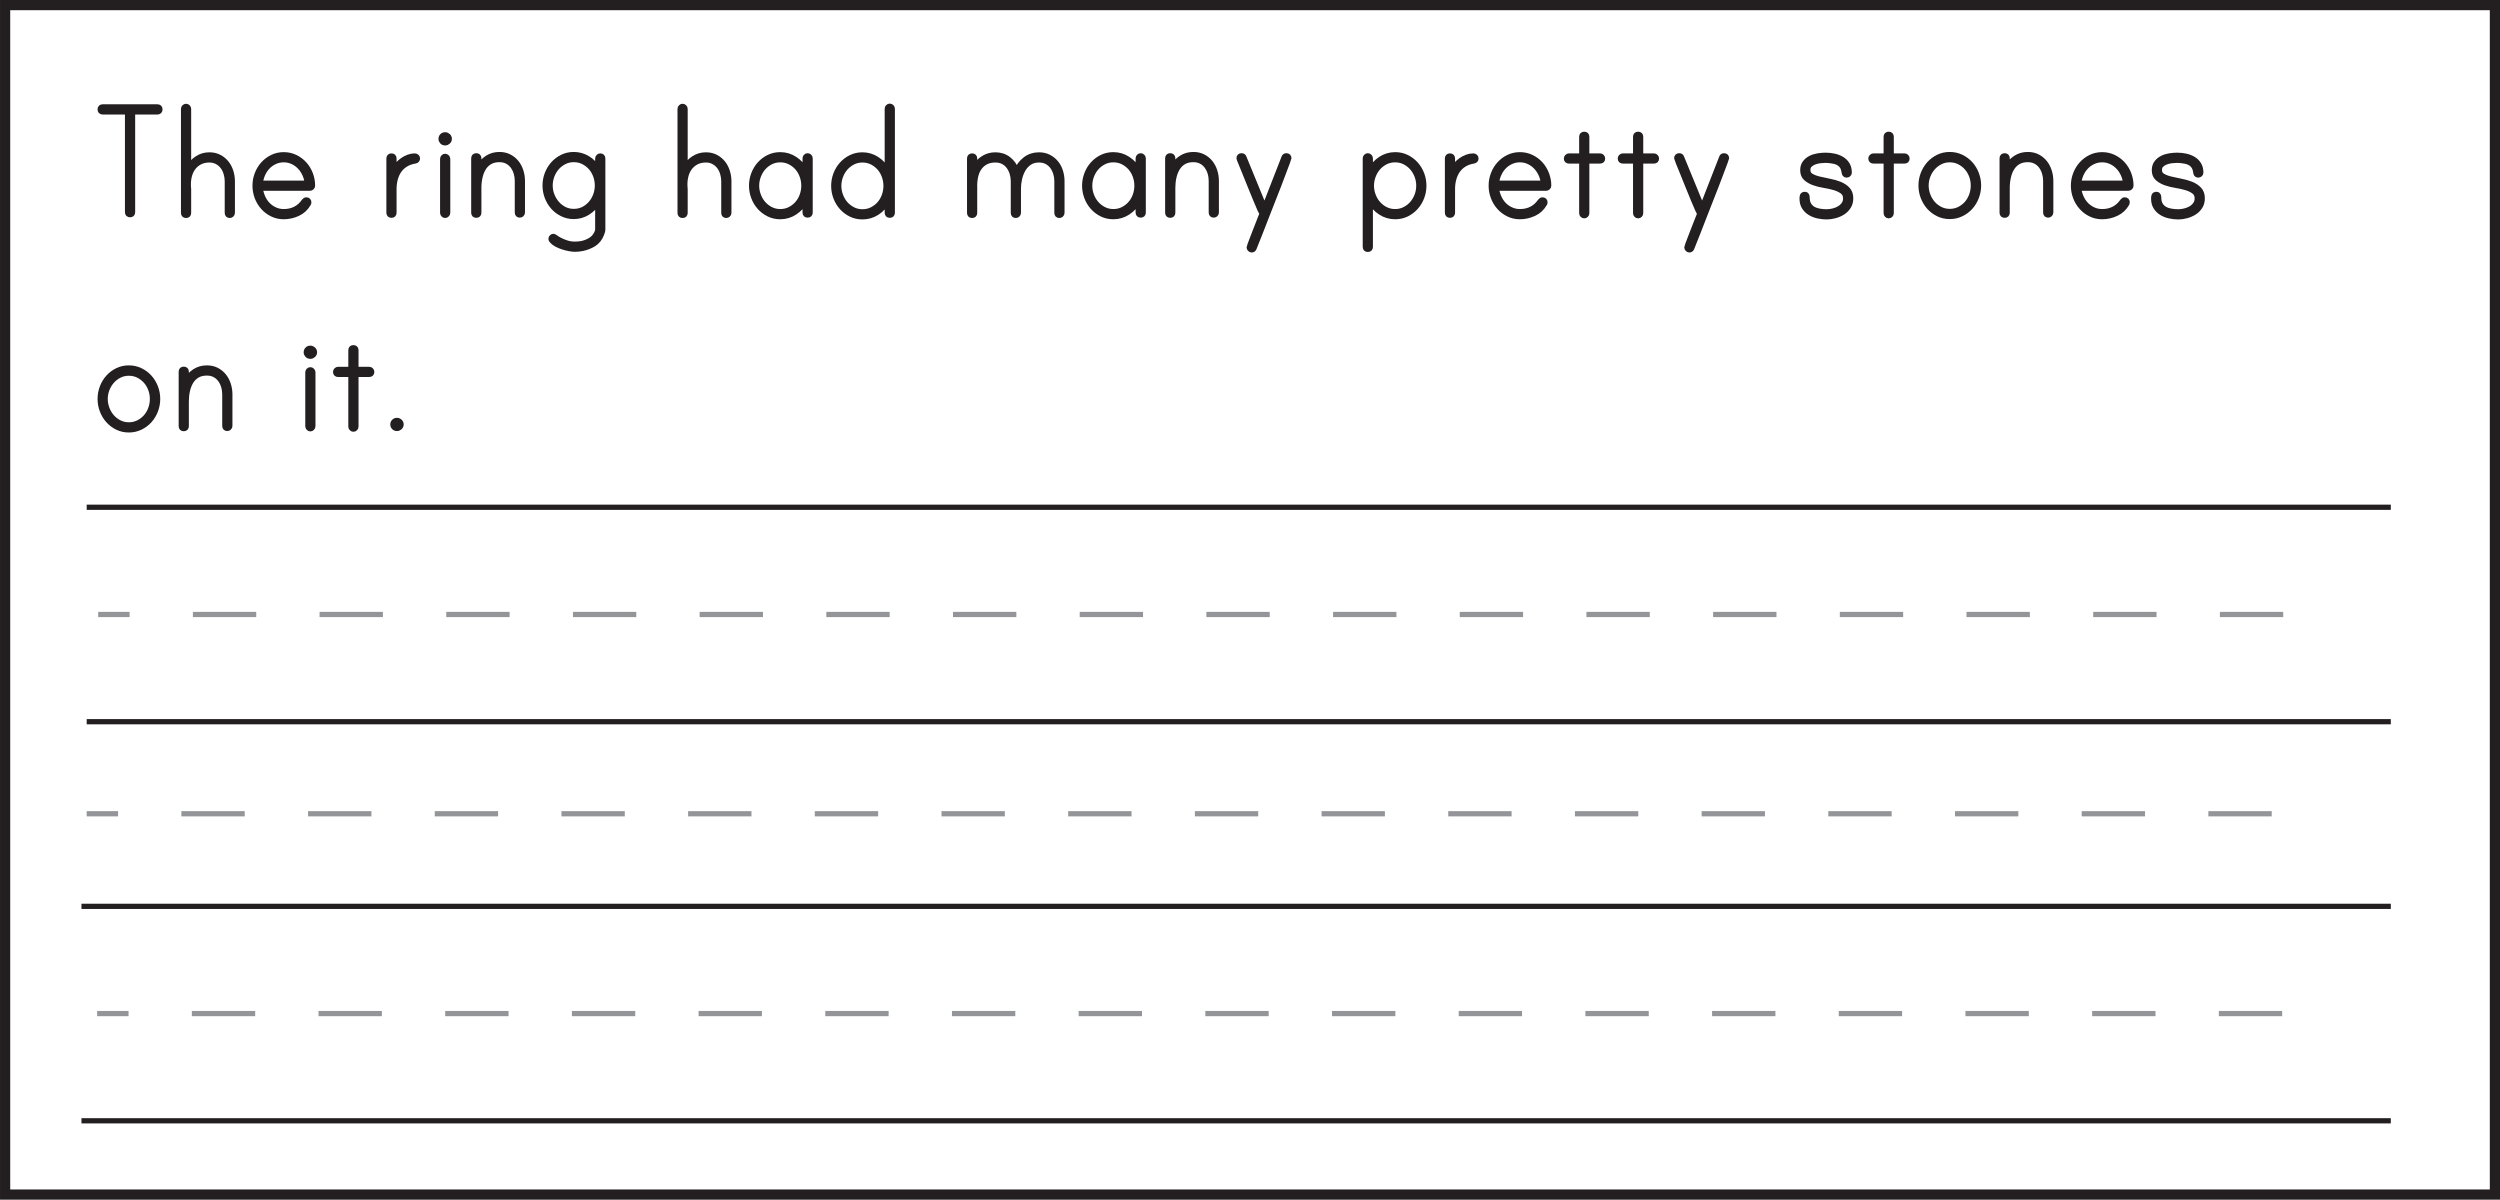 <?xml version="1.0" encoding="UTF-8"?>
<svg xmlns="http://www.w3.org/2000/svg" xmlns:xlink="http://www.w3.org/1999/xlink" width="477.95pt" height="229.35pt" viewBox="0 0 477.95 229.35" version="1.1">
<defs>
<clipPath id="clip1">
  <path d="M 0 0 L 477.949 0 L 477.949 229.352 L 0 229.352 Z M 0 0 "/>
</clipPath>
</defs>
<g id="surface1">
<path style=" stroke:none;fill-rule:nonzero;fill:rgb(13.725%,12.157%,12.549%);fill-opacity:1;" d="M 30.574 20.914 C 30.574 21.234 30.418 21.391 30.098 21.391 L 25.34 21.391 L 25.34 40.566 C 25.34 40.887 25.18 41.043 24.863 41.043 C 24.547 41.043 24.387 40.887 24.387 40.566 L 24.387 21.391 L 19.629 21.391 C 19.309 21.391 19.152 21.234 19.152 20.914 C 19.152 20.598 19.309 20.438 19.629 20.438 L 30.098 20.438 C 30.418 20.438 30.574 20.598 30.574 20.914 "/>
<path style="fill:none;stroke-width:1;stroke-linecap:butt;stroke-linejoin:miter;stroke:rgb(13.725%,12.157%,12.549%);stroke-opacity:1;stroke-miterlimit:4;" d="M -0.001 0.001 C -0.001 -0.319 -0.157 -0.476 -0.477 -0.476 L -5.235 -0.476 L -5.235 -19.652 C -5.235 -19.972 -5.395 -20.128 -5.712 -20.128 C -6.028 -20.128 -6.188 -19.972 -6.188 -19.652 L -6.188 -0.476 L -10.946 -0.476 C -11.267 -0.476 -11.423 -0.319 -11.423 0.001 C -11.423 0.317 -11.267 0.477 -10.946 0.477 L -0.477 0.477 C -0.157 0.477 -0.001 0.317 -0.001 0.001 Z M -0.001 0.001 " transform="matrix(1,0,0,-1,30.575,20.915)"/>
<path style=" stroke:none;fill-rule:nonzero;fill:rgb(13.725%,12.157%,12.549%);fill-opacity:1;" d="M 40.027 29.617 C 40.73 29.617 41.352 29.762 41.895 30.043 C 42.441 30.328 42.898 30.703 43.273 31.164 C 43.648 31.633 43.93 32.168 44.125 32.781 C 44.316 33.395 44.414 34.016 44.414 34.652 L 44.414 40.703 C 44.414 40.84 44.359 40.953 44.258 41.043 C 44.156 41.133 44.051 41.18 43.938 41.18 C 43.617 41.18 43.461 41.02 43.461 40.703 L 43.461 34.652 C 43.461 34.152 43.387 33.652 43.238 33.156 C 43.09 32.656 42.875 32.219 42.594 31.848 C 42.309 31.473 41.953 31.164 41.523 30.93 C 41.09 30.691 40.594 30.57 40.027 30.57 C 39.301 30.57 38.672 30.719 38.141 31.012 C 37.605 31.309 37.176 31.691 36.848 32.168 C 36.52 32.645 36.285 33.195 36.148 33.816 C 36.016 34.441 35.969 35.082 36.016 35.738 C 36.016 35.785 36.02 35.859 36.031 35.961 C 36.043 36.062 36.047 36.125 36.047 36.148 L 36.047 40.703 C 36.047 41.02 35.891 41.18 35.574 41.18 C 35.254 41.18 35.098 41.02 35.098 40.703 L 35.098 20.812 C 35.098 20.699 35.141 20.594 35.23 20.488 C 35.324 20.387 35.438 20.336 35.574 20.336 C 35.707 20.336 35.82 20.387 35.914 20.488 C 36.004 20.594 36.047 20.699 36.047 20.812 L 36.047 32.066 C 36.457 31.344 37.004 30.754 37.699 30.301 C 38.387 29.848 39.164 29.617 40.027 29.617 "/>
<path style="fill:none;stroke-width:1;stroke-linecap:butt;stroke-linejoin:miter;stroke:rgb(13.725%,12.157%,12.549%);stroke-opacity:1;stroke-miterlimit:4;" d="M 0.001 0.002 C 0.704 0.002 1.325 -0.143 1.868 -0.424 C 2.415 -0.709 2.872 -1.084 3.247 -1.545 C 3.622 -2.014 3.903 -2.549 4.099 -3.162 C 4.29 -3.776 4.388 -4.397 4.388 -5.033 L 4.388 -11.084 C 4.388 -11.221 4.333 -11.334 4.232 -11.424 C 4.13 -11.514 4.024 -11.561 3.911 -11.561 C 3.591 -11.561 3.435 -11.401 3.435 -11.084 L 3.435 -5.033 C 3.435 -4.533 3.36 -4.033 3.212 -3.537 C 3.064 -3.037 2.849 -2.6 2.567 -2.229 C 2.282 -1.854 1.927 -1.545 1.497 -1.311 C 1.064 -1.072 0.567 -0.951 0.001 -0.951 C -0.726 -0.951 -1.354 -1.1 -1.886 -1.393 C -2.421 -1.69 -2.851 -2.072 -3.179 -2.549 C -3.507 -3.026 -3.741 -3.576 -3.878 -4.197 C -4.011 -4.822 -4.058 -5.463 -4.011 -6.119 C -4.011 -6.166 -4.007 -6.24 -3.995 -6.342 C -3.983 -6.444 -3.979 -6.506 -3.979 -6.529 L -3.979 -11.084 C -3.979 -11.401 -4.136 -11.561 -4.452 -11.561 C -4.772 -11.561 -4.929 -11.401 -4.929 -11.084 L -4.929 8.806 C -4.929 8.92 -4.886 9.025 -4.796 9.131 C -4.702 9.232 -4.589 9.283 -4.452 9.283 C -4.319 9.283 -4.206 9.232 -4.112 9.131 C -4.022 9.025 -3.979 8.92 -3.979 8.806 L -3.979 -2.447 C -3.569 -1.725 -3.022 -1.135 -2.327 -0.682 C -1.64 -0.229 -0.862 0.002 0.001 0.002 Z M 0.001 0.002 " transform="matrix(1,0,0,-1,40.026,29.619)"/>
<path style=" stroke:none;fill-rule:nonzero;fill:rgb(13.725%,12.157%,12.549%);fill-opacity:1;" d="M 58.727 35.023 C 58.68 34.438 58.535 33.867 58.285 33.324 C 58.035 32.781 57.719 32.305 57.332 31.898 C 56.945 31.488 56.488 31.16 55.957 30.91 C 55.422 30.66 54.852 30.535 54.238 30.535 C 53.629 30.535 53.055 30.66 52.523 30.91 C 51.988 31.16 51.531 31.488 51.145 31.898 C 50.758 32.305 50.449 32.781 50.211 33.324 C 49.973 33.867 49.82 34.438 49.75 35.023 Z M 54.238 29.586 C 55.031 29.586 55.77 29.75 56.449 30.078 C 57.129 30.406 57.711 30.844 58.199 31.387 C 58.688 31.93 59.066 32.559 59.34 33.273 C 59.609 33.988 59.746 34.73 59.746 35.5 C 59.746 35.637 59.695 35.75 59.594 35.84 C 59.492 35.934 59.371 35.977 59.238 35.977 L 49.75 35.977 C 49.82 36.566 49.973 37.133 50.211 37.676 C 50.449 38.223 50.758 38.695 51.145 39.105 C 51.531 39.512 51.988 39.844 52.523 40.09 C 53.055 40.34 53.629 40.465 54.238 40.465 C 55.914 40.465 57.219 39.797 58.148 38.457 C 58.262 38.301 58.398 38.223 58.559 38.223 C 58.875 38.223 59.031 38.379 59.031 38.695 C 59.031 38.766 59.012 38.844 58.965 38.934 C 58.488 39.773 57.82 40.398 56.961 40.805 C 56.098 41.211 55.191 41.418 54.238 41.418 C 53.445 41.418 52.715 41.254 52.047 40.922 C 51.379 40.598 50.801 40.16 50.312 39.613 C 49.824 39.07 49.445 38.441 49.172 37.727 C 48.902 37.016 48.766 36.273 48.766 35.5 C 48.766 34.73 48.902 33.988 49.172 33.273 C 49.445 32.559 49.824 31.93 50.312 31.387 C 50.801 30.844 51.379 30.406 52.047 30.078 C 52.715 29.75 53.445 29.586 54.238 29.586 "/>
<path style="fill:none;stroke-width:1;stroke-linecap:butt;stroke-linejoin:miter;stroke:rgb(13.725%,12.157%,12.549%);stroke-opacity:1;stroke-miterlimit:4;" d="M -0 0.001 C -0.047 0.587 -0.192 1.158 -0.442 1.701 C -0.692 2.244 -1.008 2.72 -1.395 3.126 C -1.782 3.537 -2.239 3.865 -2.77 4.115 C -3.305 4.365 -3.875 4.49 -4.489 4.49 C -5.098 4.49 -5.672 4.365 -6.204 4.115 C -6.739 3.865 -7.196 3.537 -7.582 3.126 C -7.969 2.72 -8.278 2.244 -8.516 1.701 C -8.754 1.158 -8.907 0.587 -8.977 0.001 Z M -4.489 5.439 C -3.696 5.439 -2.957 5.275 -2.278 4.947 C -1.598 4.619 -1.016 4.181 -0.528 3.638 C -0.04 3.095 0.339 2.466 0.613 1.751 C 0.882 1.037 1.019 0.294 1.019 -0.475 C 1.019 -0.612 0.968 -0.725 0.867 -0.815 C 0.765 -0.909 0.644 -0.952 0.511 -0.952 L -8.977 -0.952 C -8.907 -1.542 -8.754 -2.108 -8.516 -2.651 C -8.278 -3.198 -7.969 -3.671 -7.582 -4.081 C -7.196 -4.487 -6.739 -4.819 -6.204 -5.065 C -5.672 -5.315 -5.098 -5.44 -4.489 -5.44 C -2.813 -5.44 -1.508 -4.772 -0.579 -3.432 C -0.465 -3.276 -0.329 -3.198 -0.168 -3.198 C 0.148 -3.198 0.304 -3.354 0.304 -3.671 C 0.304 -3.741 0.285 -3.819 0.238 -3.909 C -0.239 -4.749 -0.907 -5.374 -1.766 -5.78 C -2.629 -6.186 -3.536 -6.393 -4.489 -6.393 C -5.282 -6.393 -6.012 -6.229 -6.68 -5.897 C -7.348 -5.573 -7.926 -5.135 -8.415 -4.588 C -8.903 -4.046 -9.282 -3.417 -9.555 -2.702 C -9.825 -1.991 -9.961 -1.249 -9.961 -0.475 C -9.961 0.294 -9.825 1.037 -9.555 1.751 C -9.282 2.466 -8.903 3.095 -8.415 3.638 C -7.926 4.181 -7.348 4.619 -6.68 4.947 C -6.012 5.275 -5.282 5.439 -4.489 5.439 Z M -4.489 5.439 " transform="matrix(1,0,0,-1,58.727,35.025)"/>
<path style=" stroke:none;fill-rule:nonzero;fill:rgb(13.725%,12.157%,12.549%);fill-opacity:1;" d="M 79.297 29.824 C 79.41 29.824 79.523 29.863 79.637 29.941 C 79.75 30.023 79.805 30.129 79.805 30.266 C 79.805 30.559 79.656 30.73 79.363 30.773 C 78.66 30.887 78.055 31.105 77.543 31.422 C 77.035 31.738 76.613 32.137 76.285 32.609 C 75.957 33.086 75.715 33.625 75.555 34.227 C 75.398 34.828 75.316 35.457 75.316 36.113 L 75.316 40.668 C 75.316 40.984 75.16 41.145 74.844 41.145 C 74.523 41.145 74.367 40.984 74.367 40.668 L 74.367 30.301 C 74.367 29.98 74.523 29.824 74.844 29.824 C 75.16 29.824 75.316 29.98 75.316 30.301 L 75.316 32.406 C 75.523 32.066 75.766 31.742 76.047 31.438 C 76.332 31.133 76.645 30.859 76.984 30.621 C 77.324 30.383 77.691 30.191 78.09 30.043 C 78.484 29.898 78.887 29.824 79.297 29.824 "/>
<path style="fill:none;stroke-width:1;stroke-linecap:butt;stroke-linejoin:miter;stroke:rgb(13.725%,12.157%,12.549%);stroke-opacity:1;stroke-miterlimit:4;" d="M 0.001 -0.001 C 0.114 -0.001 0.228 -0.04 0.341 -0.118 C 0.454 -0.2 0.509 -0.306 0.509 -0.443 C 0.509 -0.735 0.36 -0.907 0.067 -0.95 C -0.636 -1.064 -1.241 -1.282 -1.753 -1.599 C -2.261 -1.915 -2.683 -2.314 -3.011 -2.786 C -3.339 -3.263 -3.581 -3.802 -3.741 -4.403 C -3.897 -5.005 -3.979 -5.634 -3.979 -6.29 L -3.979 -10.845 C -3.979 -11.161 -4.136 -11.321 -4.452 -11.321 C -4.772 -11.321 -4.929 -11.161 -4.929 -10.845 L -4.929 -0.478 C -4.929 -0.157 -4.772 -0.001 -4.452 -0.001 C -4.136 -0.001 -3.979 -0.157 -3.979 -0.478 L -3.979 -2.583 C -3.772 -2.243 -3.53 -1.919 -3.249 -1.614 C -2.964 -1.31 -2.651 -1.036 -2.311 -0.798 C -1.972 -0.56 -1.604 -0.368 -1.206 -0.22 C -0.811 -0.075 -0.409 -0.001 0.001 -0.001 Z M 0.001 -0.001 " transform="matrix(1,0,0,-1,79.296,29.823)"/>
<path style=" stroke:none;fill-rule:nonzero;fill:rgb(13.725%,12.157%,12.549%);fill-opacity:1;" d="M 85.109 29.891 C 85.223 29.891 85.332 29.941 85.434 30.043 C 85.535 30.145 85.586 30.254 85.586 30.367 L 85.586 40.703 C 85.586 40.816 85.535 40.926 85.434 41.027 C 85.332 41.129 85.223 41.18 85.109 41.18 C 84.973 41.18 84.859 41.129 84.77 41.027 C 84.68 40.926 84.633 40.816 84.633 40.703 L 84.633 30.367 C 84.633 30.254 84.68 30.145 84.77 30.043 C 84.859 29.941 84.973 29.891 85.109 29.891 M 85.891 26.559 C 85.891 26.762 85.812 26.938 85.652 27.086 C 85.496 27.234 85.312 27.309 85.109 27.309 C 84.883 27.309 84.695 27.234 84.547 27.086 C 84.402 26.938 84.328 26.762 84.328 26.559 C 84.328 26.332 84.402 26.145 84.547 25.996 C 84.695 25.852 84.883 25.777 85.109 25.777 C 85.312 25.777 85.496 25.852 85.652 25.996 C 85.812 26.145 85.891 26.332 85.891 26.559 "/>
<path style="fill:none;stroke-width:1;stroke-linecap:butt;stroke-linejoin:miter;stroke:rgb(13.725%,12.157%,12.549%);stroke-opacity:1;stroke-miterlimit:4;" d="M -0 0 C 0.113 0 0.222 -0.05 0.324 -0.152 C 0.425 -0.254 0.476 -0.363 0.476 -0.476 L 0.476 -10.812 C 0.476 -10.925 0.425 -11.035 0.324 -11.136 C 0.222 -11.238 0.113 -11.289 -0 -11.289 C -0.137 -11.289 -0.25 -11.238 -0.34 -11.136 C -0.43 -11.035 -0.477 -10.925 -0.477 -10.812 L -0.477 -0.476 C -0.477 -0.363 -0.43 -0.254 -0.34 -0.152 C -0.25 -0.05 -0.137 0 -0 0 Z M 0.781 3.332 C 0.781 3.129 0.703 2.954 0.543 2.805 C 0.386 2.657 0.203 2.582 -0 2.582 C -0.227 2.582 -0.414 2.657 -0.563 2.805 C -0.707 2.954 -0.782 3.129 -0.782 3.332 C -0.782 3.559 -0.707 3.746 -0.563 3.895 C -0.414 4.039 -0.227 4.114 -0 4.114 C 0.203 4.114 0.386 4.039 0.543 3.895 C 0.703 3.746 0.781 3.559 0.781 3.332 Z M 0.781 3.332 " transform="matrix(1,0,0,-1,85.11,29.891)"/>
<path style=" stroke:none;fill-rule:nonzero;fill:rgb(13.725%,12.157%,12.549%);fill-opacity:1;" d="M 95.48 29.551 C 96.184 29.551 96.805 29.691 97.352 29.977 C 97.895 30.258 98.352 30.633 98.727 31.098 C 99.102 31.562 99.383 32.102 99.578 32.715 C 99.77 33.324 99.867 33.949 99.867 34.582 L 99.867 40.637 C 99.867 40.77 99.816 40.883 99.715 40.977 C 99.609 41.066 99.504 41.109 99.391 41.109 C 99.07 41.109 98.914 40.953 98.914 40.637 L 98.914 34.582 C 98.914 34.062 98.84 33.559 98.691 33.07 C 98.543 32.582 98.328 32.148 98.047 31.762 C 97.762 31.375 97.406 31.07 96.977 30.844 C 96.543 30.617 96.047 30.504 95.48 30.504 C 94.754 30.504 94.141 30.652 93.645 30.945 C 93.145 31.238 92.742 31.637 92.438 32.137 C 92.133 32.633 91.902 33.211 91.758 33.871 C 91.609 34.527 91.535 35.207 91.535 35.91 L 91.535 40.668 C 91.535 40.984 91.375 41.145 91.059 41.145 C 90.742 41.145 90.582 40.984 90.582 40.668 L 90.582 30.266 C 90.582 29.945 90.742 29.789 91.059 29.789 C 91.375 29.789 91.535 29.945 91.535 30.266 L 91.535 31.93 C 91.965 31.207 92.516 30.629 93.184 30.195 C 93.852 29.766 94.617 29.551 95.48 29.551 "/>
<path style="fill:none;stroke-width:1;stroke-linecap:butt;stroke-linejoin:miter;stroke:rgb(13.725%,12.157%,12.549%);stroke-opacity:1;stroke-miterlimit:4;" d="M 0.001 0 C 0.704 0 1.325 -0.14 1.872 -0.425 C 2.415 -0.707 2.872 -1.082 3.247 -1.546 C 3.622 -2.011 3.903 -2.55 4.098 -3.164 C 4.29 -3.773 4.387 -4.398 4.387 -5.031 L 4.387 -11.086 C 4.387 -11.218 4.337 -11.332 4.235 -11.425 C 4.129 -11.515 4.024 -11.558 3.911 -11.558 C 3.59 -11.558 3.434 -11.402 3.434 -11.086 L 3.434 -5.031 C 3.434 -4.511 3.36 -4.007 3.212 -3.519 C 3.063 -3.031 2.848 -2.597 2.567 -2.211 C 2.282 -1.824 1.926 -1.519 1.497 -1.293 C 1.063 -1.066 0.567 -0.953 0.001 -0.953 C -0.726 -0.953 -1.339 -1.101 -1.835 -1.394 C -2.335 -1.687 -2.738 -2.086 -3.042 -2.586 C -3.347 -3.082 -3.578 -3.66 -3.722 -4.32 C -3.871 -4.976 -3.945 -5.656 -3.945 -6.359 L -3.945 -11.117 C -3.945 -11.433 -4.105 -11.593 -4.421 -11.593 C -4.738 -11.593 -4.898 -11.433 -4.898 -11.117 L -4.898 -0.714 C -4.898 -0.394 -4.738 -0.238 -4.421 -0.238 C -4.105 -0.238 -3.945 -0.394 -3.945 -0.714 L -3.945 -2.378 C -3.515 -1.656 -2.964 -1.078 -2.296 -0.644 C -1.628 -0.214 -0.863 0 0.001 0 Z M 0.001 0 " transform="matrix(1,0,0,-1,95.48,29.551)"/>
<path style=" stroke:none;fill-rule:nonzero;fill:rgb(13.725%,12.157%,12.549%);fill-opacity:1;" d="M 109.691 40.43 C 110.371 40.43 110.988 40.289 111.543 40.008 C 112.098 39.723 112.574 39.348 112.973 38.883 C 113.367 38.422 113.676 37.891 113.891 37.305 C 114.105 36.715 114.215 36.102 114.215 35.469 C 114.215 34.832 114.105 34.215 113.891 33.613 C 113.676 33.016 113.367 32.488 112.973 32.031 C 112.574 31.582 112.098 31.211 111.543 30.93 C 110.988 30.645 110.371 30.504 109.691 30.504 C 109.035 30.504 108.426 30.645 107.871 30.93 C 107.316 31.211 106.84 31.582 106.445 32.031 C 106.047 32.488 105.734 33.016 105.508 33.613 C 105.281 34.215 105.168 34.832 105.168 35.469 C 105.168 36.102 105.281 36.715 105.508 37.305 C 105.734 37.891 106.047 38.422 106.445 38.883 C 106.84 39.348 107.316 39.723 107.871 40.008 C 108.426 40.289 109.035 40.43 109.691 40.43 M 114.758 29.824 C 115.074 29.824 115.234 29.98 115.234 30.301 L 115.234 43.898 C 115.234 44.012 115.203 44.16 115.148 44.34 C 115.09 44.523 115.039 44.668 114.996 44.781 C 114.676 45.598 114.184 46.215 113.516 46.637 C 112.848 47.055 112.105 47.344 111.289 47.504 C 111.062 47.547 110.836 47.582 110.609 47.605 C 110.383 47.629 110.156 47.641 109.93 47.641 C 109.609 47.641 109.242 47.598 108.824 47.52 C 108.406 47.441 107.984 47.332 107.566 47.195 C 107.148 47.062 106.75 46.891 106.375 46.688 C 106.004 46.484 105.715 46.258 105.508 46.008 C 105.395 45.895 105.34 45.781 105.34 45.668 C 105.34 45.531 105.391 45.418 105.492 45.328 C 105.594 45.234 105.703 45.191 105.816 45.191 C 105.883 45.191 106.023 45.27 106.242 45.43 C 106.457 45.586 106.738 45.758 107.09 45.938 C 107.441 46.121 107.855 46.289 108.332 46.449 C 108.809 46.605 109.34 46.688 109.93 46.688 C 110.312 46.688 110.711 46.652 111.121 46.586 C 111.73 46.473 112.309 46.258 112.852 45.938 C 113.398 45.621 113.805 45.168 114.078 44.578 C 114.121 44.488 114.168 44.375 114.215 44.238 C 114.258 44.102 114.281 43.988 114.281 43.898 L 114.281 38.695 C 113.781 39.492 113.129 40.137 112.328 40.637 C 111.52 41.133 110.645 41.383 109.691 41.383 C 108.898 41.383 108.168 41.219 107.5 40.891 C 106.828 40.562 106.25 40.125 105.766 39.582 C 105.277 39.035 104.898 38.406 104.625 37.695 C 104.352 36.98 104.219 36.238 104.219 35.469 C 104.219 34.695 104.352 33.953 104.625 33.238 C 104.898 32.527 105.277 31.898 105.766 31.352 C 106.25 30.809 106.828 30.375 107.5 30.043 C 108.168 29.715 108.898 29.551 109.691 29.551 C 110.645 29.551 111.52 29.797 112.328 30.281 C 113.129 30.77 113.781 31.422 114.281 32.238 L 114.281 30.301 C 114.281 30.164 114.332 30.051 114.434 29.961 C 114.535 29.867 114.645 29.824 114.758 29.824 "/>
<path style="fill:none;stroke-width:1;stroke-linecap:butt;stroke-linejoin:miter;stroke:rgb(13.725%,12.157%,12.549%);stroke-opacity:1;stroke-miterlimit:4;" d="M 0 0.001 C 0.68 0.001 1.297 0.142 1.852 0.423 C 2.406 0.708 2.883 1.083 3.281 1.548 C 3.676 2.009 3.984 2.54 4.199 3.126 C 4.414 3.716 4.524 4.33 4.524 4.962 C 4.524 5.599 4.414 6.216 4.199 6.818 C 3.984 7.415 3.676 7.943 3.281 8.4 C 2.883 8.849 2.406 9.22 1.852 9.501 C 1.297 9.787 0.68 9.927 0 9.927 C -0.656 9.927 -1.266 9.787 -1.82 9.501 C -2.375 9.22 -2.851 8.849 -3.246 8.4 C -3.644 7.943 -3.957 7.415 -4.183 6.818 C -4.41 6.216 -4.523 5.599 -4.523 4.962 C -4.523 4.33 -4.41 3.716 -4.183 3.126 C -3.957 2.54 -3.644 2.009 -3.246 1.548 C -2.851 1.083 -2.375 0.708 -1.82 0.423 C -1.266 0.142 -0.656 0.001 0 0.001 Z M 5.067 10.607 C 5.383 10.607 5.543 10.451 5.543 10.13 L 5.543 -3.467 C 5.543 -3.581 5.512 -3.729 5.457 -3.909 C 5.399 -4.092 5.348 -4.237 5.305 -4.35 C 4.984 -5.167 4.492 -5.784 3.824 -6.206 C 3.156 -6.624 2.414 -6.913 1.598 -7.073 C 1.371 -7.116 1.145 -7.151 0.918 -7.174 C 0.692 -7.198 0.465 -7.21 0.238 -7.21 C -0.082 -7.21 -0.449 -7.167 -0.867 -7.088 C -1.285 -7.01 -1.707 -6.901 -2.125 -6.764 C -2.543 -6.631 -2.941 -6.46 -3.316 -6.256 C -3.687 -6.053 -3.976 -5.827 -4.183 -5.577 C -4.297 -5.463 -4.351 -5.35 -4.351 -5.237 C -4.351 -5.1 -4.301 -4.987 -4.199 -4.897 C -4.098 -4.803 -3.988 -4.76 -3.875 -4.76 C -3.808 -4.76 -3.668 -4.838 -3.449 -4.999 C -3.234 -5.155 -2.953 -5.327 -2.601 -5.506 C -2.25 -5.69 -1.836 -5.858 -1.359 -6.018 C -0.883 -6.174 -0.351 -6.256 0.238 -6.256 C 0.621 -6.256 1.02 -6.221 1.43 -6.155 C 2.039 -6.042 2.617 -5.827 3.16 -5.506 C 3.707 -5.19 4.113 -4.737 4.387 -4.147 C 4.43 -4.057 4.477 -3.944 4.524 -3.807 C 4.567 -3.67 4.59 -3.557 4.59 -3.467 L 4.59 1.736 C 4.09 0.939 3.438 0.294 2.637 -0.206 C 1.828 -0.702 0.953 -0.952 0 -0.952 C -0.793 -0.952 -1.523 -0.788 -2.191 -0.46 C -2.863 -0.131 -3.441 0.306 -3.926 0.849 C -4.414 1.396 -4.793 2.025 -5.066 2.736 C -5.34 3.451 -5.473 4.193 -5.473 4.962 C -5.473 5.736 -5.34 6.478 -5.066 7.193 C -4.793 7.904 -4.414 8.533 -3.926 9.08 C -3.441 9.623 -2.863 10.056 -2.191 10.388 C -1.523 10.716 -0.793 10.88 0 10.88 C 0.953 10.88 1.828 10.634 2.637 10.15 C 3.438 9.662 4.09 9.009 4.59 8.193 L 4.59 10.13 C 4.59 10.267 4.641 10.38 4.742 10.47 C 4.844 10.564 4.953 10.607 5.067 10.607 Z M 5.067 10.607 " transform="matrix(1,0,0,-1,109.691,40.431)"/>
<path style=" stroke:none;fill-rule:nonzero;fill:rgb(13.725%,12.157%,12.549%);fill-opacity:1;" d="M 134.953 29.617 C 135.656 29.617 136.277 29.762 136.824 30.043 C 137.367 30.328 137.824 30.703 138.199 31.164 C 138.574 31.633 138.855 32.168 139.051 32.781 C 139.242 33.395 139.34 34.016 139.34 34.652 L 139.34 40.703 C 139.34 40.84 139.289 40.953 139.184 41.043 C 139.082 41.133 138.977 41.18 138.863 41.18 C 138.543 41.18 138.387 41.02 138.387 40.703 L 138.387 34.652 C 138.387 34.152 138.312 33.652 138.164 33.156 C 138.016 32.656 137.801 32.219 137.52 31.848 C 137.234 31.473 136.879 31.164 136.449 30.93 C 136.016 30.691 135.52 30.57 134.953 30.57 C 134.227 30.57 133.598 30.719 133.066 31.012 C 132.531 31.309 132.102 31.691 131.773 32.168 C 131.445 32.645 131.211 33.195 131.078 33.816 C 130.941 34.441 130.895 35.082 130.941 35.738 C 130.941 35.785 130.945 35.859 130.957 35.961 C 130.969 36.062 130.973 36.125 130.973 36.148 L 130.973 40.703 C 130.973 41.02 130.816 41.18 130.5 41.18 C 130.18 41.18 130.023 41.02 130.023 40.703 L 130.023 20.812 C 130.023 20.699 130.066 20.594 130.16 20.488 C 130.25 20.387 130.363 20.336 130.5 20.336 C 130.633 20.336 130.746 20.387 130.84 20.488 C 130.93 20.594 130.973 20.699 130.973 20.812 L 130.973 32.066 C 131.383 31.344 131.93 30.754 132.625 30.301 C 133.316 29.848 134.09 29.617 134.953 29.617 "/>
<path style="fill:none;stroke-width:1;stroke-linecap:butt;stroke-linejoin:miter;stroke:rgb(13.725%,12.157%,12.549%);stroke-opacity:1;stroke-miterlimit:4;" d="M 0.001 0.002 C 0.704 0.002 1.325 -0.143 1.872 -0.424 C 2.415 -0.709 2.872 -1.084 3.247 -1.545 C 3.622 -2.014 3.903 -2.549 4.098 -3.162 C 4.29 -3.776 4.387 -4.397 4.387 -5.033 L 4.387 -11.084 C 4.387 -11.221 4.337 -11.334 4.231 -11.424 C 4.13 -11.514 4.024 -11.561 3.911 -11.561 C 3.59 -11.561 3.434 -11.401 3.434 -11.084 L 3.434 -5.033 C 3.434 -4.533 3.36 -4.033 3.212 -3.537 C 3.063 -3.037 2.848 -2.6 2.567 -2.229 C 2.282 -1.854 1.926 -1.545 1.497 -1.311 C 1.063 -1.072 0.567 -0.951 0.001 -0.951 C -0.726 -0.951 -1.355 -1.1 -1.886 -1.393 C -2.421 -1.69 -2.851 -2.072 -3.179 -2.549 C -3.507 -3.026 -3.742 -3.576 -3.874 -4.197 C -4.011 -4.822 -4.058 -5.463 -4.011 -6.119 C -4.011 -6.166 -4.007 -6.24 -3.995 -6.342 C -3.984 -6.444 -3.98 -6.506 -3.98 -6.529 L -3.98 -11.084 C -3.98 -11.401 -4.136 -11.561 -4.452 -11.561 C -4.773 -11.561 -4.929 -11.401 -4.929 -11.084 L -4.929 8.806 C -4.929 8.92 -4.886 9.025 -4.792 9.131 C -4.702 9.232 -4.589 9.283 -4.452 9.283 C -4.32 9.283 -4.206 9.232 -4.113 9.131 C -4.023 9.025 -3.98 8.92 -3.98 8.806 L -3.98 -2.447 C -3.57 -1.725 -3.023 -1.135 -2.328 -0.682 C -1.636 -0.229 -0.863 0.002 0.001 0.002 Z M 0.001 0.002 " transform="matrix(1,0,0,-1,134.952,29.619)"/>
<path style=" stroke:none;fill-rule:nonzero;fill:rgb(13.725%,12.157%,12.549%);fill-opacity:1;" d="M 149.164 40.465 C 149.844 40.465 150.461 40.324 151.016 40.039 C 151.574 39.758 152.047 39.387 152.445 38.934 C 152.84 38.48 153.148 37.957 153.363 37.355 C 153.578 36.754 153.688 36.137 153.688 35.5 C 153.688 34.867 153.578 34.25 153.363 33.648 C 153.148 33.047 152.84 32.52 152.445 32.066 C 152.047 31.613 151.574 31.246 151.016 30.961 C 150.461 30.68 149.844 30.539 149.164 30.539 C 148.508 30.539 147.902 30.68 147.344 30.961 C 146.789 31.246 146.312 31.613 145.918 32.066 C 145.52 32.52 145.207 33.047 144.984 33.648 C 144.754 34.25 144.641 34.867 144.641 35.5 C 144.641 36.137 144.754 36.754 144.984 37.355 C 145.207 37.957 145.52 38.48 145.918 38.934 C 146.312 39.387 146.789 39.758 147.344 40.039 C 147.902 40.324 148.508 40.465 149.164 40.465 M 154.402 29.789 C 154.535 29.789 154.648 29.84 154.742 29.941 C 154.832 30.043 154.875 30.152 154.875 30.266 L 154.875 40.637 C 154.875 40.953 154.719 41.109 154.402 41.109 C 154.082 41.109 153.926 40.953 153.926 40.637 L 153.926 38.461 C 153.449 39.32 152.789 40.027 151.953 40.586 C 151.113 41.141 150.184 41.418 149.164 41.418 C 148.371 41.418 147.641 41.254 146.973 40.926 C 146.301 40.594 145.723 40.16 145.238 39.613 C 144.75 39.07 144.371 38.441 144.098 37.727 C 143.828 37.016 143.691 36.273 143.691 35.5 C 143.691 34.73 143.828 33.988 144.098 33.273 C 144.371 32.559 144.75 31.93 145.238 31.387 C 145.723 30.844 146.301 30.406 146.973 30.078 C 147.641 29.75 148.371 29.586 149.164 29.586 C 150.184 29.586 151.113 29.863 151.953 30.418 C 152.789 30.973 153.449 31.684 153.926 32.543 L 153.926 30.266 C 153.926 30.152 153.969 30.043 154.059 29.941 C 154.152 29.84 154.266 29.789 154.402 29.789 "/>
<path style="fill:none;stroke-width:1;stroke-linecap:butt;stroke-linejoin:miter;stroke:rgb(13.725%,12.157%,12.549%);stroke-opacity:1;stroke-miterlimit:4;" d="M -0 0 C 0.679 0 1.296 0.141 1.851 0.426 C 2.41 0.707 2.882 1.078 3.281 1.532 C 3.675 1.985 3.984 2.508 4.199 3.11 C 4.414 3.711 4.523 4.328 4.523 4.965 C 4.523 5.598 4.414 6.215 4.199 6.817 C 3.984 7.418 3.675 7.946 3.281 8.399 C 2.882 8.852 2.41 9.219 1.851 9.504 C 1.296 9.786 0.679 9.926 -0 9.926 C -0.657 9.926 -1.262 9.786 -1.821 9.504 C -2.375 9.219 -2.852 8.852 -3.247 8.399 C -3.645 7.946 -3.957 7.418 -4.18 6.817 C -4.411 6.215 -4.524 5.598 -4.524 4.965 C -4.524 4.328 -4.411 3.711 -4.18 3.11 C -3.957 2.508 -3.645 1.985 -3.247 1.532 C -2.852 1.078 -2.375 0.707 -1.821 0.426 C -1.262 0.141 -0.657 0 -0 0 Z M 5.238 10.676 C 5.371 10.676 5.484 10.625 5.578 10.524 C 5.668 10.422 5.71 10.313 5.71 10.2 L 5.71 -0.172 C 5.71 -0.488 5.554 -0.644 5.238 -0.644 C 4.918 -0.644 4.761 -0.488 4.761 -0.172 L 4.761 2.004 C 4.285 1.145 3.625 0.438 2.789 -0.121 C 1.949 -0.675 1.019 -0.953 -0 -0.953 C -0.793 -0.953 -1.524 -0.789 -2.192 -0.461 C -2.864 -0.129 -3.442 0.305 -3.926 0.852 C -4.415 1.395 -4.793 2.024 -5.067 2.739 C -5.336 3.45 -5.473 4.192 -5.473 4.965 C -5.473 5.735 -5.336 6.477 -5.067 7.192 C -4.793 7.907 -4.415 8.536 -3.926 9.078 C -3.442 9.621 -2.864 10.059 -2.192 10.387 C -1.524 10.715 -0.793 10.879 -0 10.879 C 1.019 10.879 1.949 10.602 2.789 10.047 C 3.625 9.493 4.285 8.782 4.761 7.922 L 4.761 10.2 C 4.761 10.313 4.804 10.422 4.894 10.524 C 4.988 10.625 5.101 10.676 5.238 10.676 Z M 5.238 10.676 " transform="matrix(1,0,0,-1,149.165,40.465)"/>
<path style=" stroke:none;fill-rule:nonzero;fill:rgb(13.725%,12.157%,12.549%);fill-opacity:1;" d="M 164.871 40.5 C 165.551 40.5 166.168 40.359 166.727 40.074 C 167.281 39.789 167.758 39.422 168.152 38.969 C 168.551 38.516 168.855 37.988 169.07 37.387 C 169.285 36.789 169.395 36.168 169.395 35.535 C 169.395 34.902 169.285 34.281 169.07 33.684 C 168.855 33.082 168.551 32.555 168.152 32.102 C 167.758 31.648 167.281 31.281 166.727 30.996 C 166.168 30.715 165.551 30.57 164.871 30.57 C 164.215 30.57 163.609 30.715 163.055 30.996 C 162.496 31.281 162.023 31.648 161.625 32.102 C 161.227 32.555 160.918 33.082 160.691 33.684 C 160.465 34.281 160.352 34.902 160.352 35.535 C 160.352 36.168 160.465 36.789 160.691 37.387 C 160.918 37.988 161.227 38.516 161.625 38.969 C 162.023 39.422 162.496 39.789 163.055 40.074 C 163.609 40.359 164.215 40.5 164.871 40.5 M 170.109 20.305 C 170.246 20.305 170.359 20.355 170.449 20.457 C 170.539 20.559 170.586 20.664 170.586 20.777 L 170.586 40.668 C 170.586 40.984 170.426 41.145 170.109 41.145 C 169.789 41.145 169.633 40.984 169.633 40.668 L 169.633 38.492 C 169.156 39.375 168.5 40.09 167.66 40.637 C 166.82 41.18 165.891 41.449 164.871 41.449 C 164.078 41.449 163.348 41.285 162.68 40.957 C 162.012 40.629 161.434 40.191 160.945 39.648 C 160.457 39.105 160.078 38.477 159.805 37.762 C 159.535 37.047 159.398 36.305 159.398 35.535 C 159.398 34.766 159.535 34.023 159.805 33.309 C 160.078 32.594 160.457 31.965 160.945 31.422 C 161.434 30.875 162.012 30.441 162.68 30.113 C 163.348 29.785 164.078 29.617 164.871 29.617 C 165.891 29.617 166.82 29.898 167.66 30.453 C 168.5 31.008 169.156 31.727 169.633 32.609 L 169.633 20.777 C 169.633 20.664 169.676 20.559 169.77 20.457 C 169.859 20.355 169.973 20.305 170.109 20.305 "/>
<path style="fill:none;stroke-width:1;stroke-linecap:butt;stroke-linejoin:miter;stroke:rgb(13.725%,12.157%,12.549%);stroke-opacity:1;stroke-miterlimit:4;" d="M -0.001 -0.001 C 0.678 -0.001 1.295 0.14 1.854 0.425 C 2.409 0.71 2.885 1.077 3.28 1.53 C 3.678 1.983 3.983 2.511 4.198 3.112 C 4.413 3.71 4.522 4.331 4.522 4.964 C 4.522 5.597 4.413 6.218 4.198 6.815 C 3.983 7.417 3.678 7.944 3.28 8.397 C 2.885 8.85 2.409 9.218 1.854 9.503 C 1.295 9.784 0.678 9.929 -0.001 9.929 C -0.658 9.929 -1.263 9.784 -1.818 9.503 C -2.376 9.218 -2.849 8.85 -3.248 8.397 C -3.646 7.944 -3.955 7.417 -4.181 6.815 C -4.408 6.218 -4.521 5.597 -4.521 4.964 C -4.521 4.331 -4.408 3.71 -4.181 3.112 C -3.955 2.511 -3.646 1.983 -3.248 1.53 C -2.849 1.077 -2.376 0.71 -1.818 0.425 C -1.263 0.14 -0.658 -0.001 -0.001 -0.001 Z M 5.237 20.194 C 5.374 20.194 5.487 20.143 5.577 20.042 C 5.667 19.94 5.713 19.835 5.713 19.722 L 5.713 -0.169 C 5.713 -0.485 5.553 -0.646 5.237 -0.646 C 4.917 -0.646 4.76 -0.485 4.76 -0.169 L 4.76 2.007 C 4.284 1.124 3.627 0.409 2.788 -0.138 C 1.948 -0.681 1.018 -0.95 -0.001 -0.95 C -0.794 -0.95 -1.525 -0.786 -2.193 -0.458 C -2.861 -0.13 -3.439 0.307 -3.927 0.85 C -4.415 1.393 -4.794 2.022 -5.068 2.737 C -5.337 3.452 -5.474 4.194 -5.474 4.964 C -5.474 5.733 -5.337 6.475 -5.068 7.19 C -4.794 7.905 -4.415 8.534 -3.927 9.077 C -3.439 9.624 -2.861 10.057 -2.193 10.386 C -1.525 10.714 -0.794 10.882 -0.001 10.882 C 1.018 10.882 1.948 10.6 2.788 10.046 C 3.627 9.491 4.284 8.772 4.76 7.89 L 4.76 19.722 C 4.76 19.835 4.803 19.94 4.897 20.042 C 4.987 20.143 5.1 20.194 5.237 20.194 Z M 5.237 20.194 " transform="matrix(1,0,0,-1,164.873,40.499)"/>
<path style=" stroke:none;fill-rule:nonzero;fill:rgb(13.725%,12.157%,12.549%);fill-opacity:1;" d="M 198.633 29.617 C 199.336 29.617 199.961 29.762 200.504 30.043 C 201.047 30.328 201.508 30.695 201.879 31.148 C 202.254 31.602 202.539 32.137 202.73 32.746 C 202.922 33.359 203.02 33.984 203.02 34.617 L 203.02 40.703 C 203.02 40.84 202.969 40.953 202.867 41.043 C 202.766 41.133 202.656 41.18 202.543 41.18 C 202.227 41.18 202.066 41.02 202.066 40.703 L 202.066 34.617 C 202.066 34.117 201.992 33.625 201.848 33.137 C 201.699 32.652 201.484 32.215 201.199 31.828 C 200.918 31.445 200.559 31.137 200.129 30.91 C 199.699 30.684 199.199 30.57 198.633 30.57 C 197.906 30.57 197.297 30.742 196.797 31.082 C 196.301 31.422 195.898 31.859 195.59 32.391 C 195.285 32.922 195.059 33.512 194.91 34.156 C 194.762 34.805 194.691 35.422 194.691 36.012 L 194.691 40.703 C 194.691 40.84 194.641 40.953 194.535 41.043 C 194.434 41.133 194.328 41.18 194.215 41.18 C 193.895 41.18 193.738 41.02 193.738 40.703 L 193.738 34.617 C 193.738 34.117 193.664 33.625 193.516 33.137 C 193.371 32.652 193.152 32.215 192.871 31.828 C 192.586 31.445 192.23 31.137 191.801 30.91 C 191.367 30.684 190.871 30.57 190.305 30.57 C 189.578 30.57 188.961 30.707 188.449 30.98 C 187.941 31.25 187.52 31.625 187.191 32.102 C 186.863 32.578 186.633 33.137 186.496 33.785 C 186.359 34.43 186.305 35.129 186.324 35.875 C 186.324 35.922 186.332 35.965 186.344 36.012 C 186.355 36.055 186.348 36.09 186.324 36.113 L 186.324 40.703 C 186.324 41.02 186.168 41.18 185.852 41.18 C 185.531 41.18 185.375 41.02 185.375 40.703 L 185.375 30.301 C 185.375 29.98 185.531 29.824 185.852 29.824 C 186.168 29.824 186.324 29.98 186.324 30.301 L 186.324 32.031 C 186.734 31.309 187.281 30.723 187.977 30.281 C 188.664 29.84 189.441 29.617 190.305 29.617 C 191.277 29.617 192.117 29.898 192.82 30.453 C 193.523 31.008 194.031 31.738 194.352 32.645 C 194.734 31.762 195.297 31.035 196.031 30.469 C 196.77 29.902 197.637 29.617 198.633 29.617 "/>
<path style="fill:none;stroke-width:1;stroke-linecap:butt;stroke-linejoin:miter;stroke:rgb(13.725%,12.157%,12.549%);stroke-opacity:1;stroke-miterlimit:4;" d="M -0.001 0.002 C 0.702 0.002 1.327 -0.143 1.87 -0.424 C 2.413 -0.709 2.874 -1.076 3.245 -1.529 C 3.62 -1.983 3.905 -2.518 4.096 -3.127 C 4.288 -3.74 4.385 -4.365 4.385 -4.998 L 4.385 -11.084 C 4.385 -11.221 4.335 -11.334 4.233 -11.424 C 4.131 -11.514 4.022 -11.561 3.909 -11.561 C 3.592 -11.561 3.432 -11.401 3.432 -11.084 L 3.432 -4.998 C 3.432 -4.498 3.358 -4.006 3.213 -3.518 C 3.065 -3.033 2.85 -2.596 2.565 -2.209 C 2.284 -1.826 1.924 -1.518 1.495 -1.291 C 1.065 -1.065 0.565 -0.951 -0.001 -0.951 C -0.728 -0.951 -1.337 -1.123 -1.837 -1.463 C -2.333 -1.803 -2.736 -2.24 -3.044 -2.772 C -3.349 -3.303 -3.576 -3.893 -3.724 -4.537 C -3.872 -5.186 -3.943 -5.803 -3.943 -6.393 L -3.943 -11.084 C -3.943 -11.221 -3.994 -11.334 -4.099 -11.424 C -4.201 -11.514 -4.306 -11.561 -4.419 -11.561 C -4.74 -11.561 -4.896 -11.401 -4.896 -11.084 L -4.896 -4.998 C -4.896 -4.498 -4.97 -4.006 -5.119 -3.518 C -5.263 -3.033 -5.482 -2.596 -5.763 -2.209 C -6.048 -1.826 -6.404 -1.518 -6.833 -1.291 C -7.267 -1.065 -7.763 -0.951 -8.33 -0.951 C -9.056 -0.951 -9.673 -1.088 -10.185 -1.361 C -10.693 -1.631 -11.115 -2.006 -11.443 -2.483 C -11.771 -2.959 -12.001 -3.518 -12.138 -4.166 C -12.275 -4.811 -12.33 -5.51 -12.31 -6.256 C -12.31 -6.303 -12.302 -6.346 -12.29 -6.393 C -12.279 -6.436 -12.287 -6.471 -12.31 -6.494 L -12.31 -11.084 C -12.31 -11.401 -12.466 -11.561 -12.783 -11.561 C -13.103 -11.561 -13.259 -11.401 -13.259 -11.084 L -13.259 -0.682 C -13.259 -0.361 -13.103 -0.205 -12.783 -0.205 C -12.466 -0.205 -12.31 -0.361 -12.31 -0.682 L -12.31 -2.412 C -11.9 -1.69 -11.353 -1.104 -10.658 -0.662 C -9.97 -0.221 -9.193 0.002 -8.33 0.002 C -7.357 0.002 -6.517 -0.279 -5.814 -0.834 C -5.111 -1.389 -4.603 -2.119 -4.283 -3.026 C -3.9 -2.143 -3.337 -1.416 -2.603 -0.85 C -1.865 -0.283 -0.997 0.002 -0.001 0.002 Z M -0.001 0.002 " transform="matrix(1,0,0,-1,198.634,29.619)"/>
<path style=" stroke:none;fill-rule:nonzero;fill:rgb(13.725%,12.157%,12.549%);fill-opacity:1;" d="M 212.848 40.465 C 213.527 40.465 214.145 40.324 214.699 40.039 C 215.254 39.758 215.73 39.387 216.125 38.934 C 216.523 38.48 216.828 37.957 217.043 37.355 C 217.262 36.754 217.367 36.137 217.367 35.5 C 217.367 34.867 217.262 34.25 217.043 33.648 C 216.828 33.047 216.523 32.52 216.125 32.066 C 215.73 31.613 215.254 31.246 214.699 30.961 C 214.145 30.68 213.527 30.539 212.848 30.539 C 212.188 30.539 211.582 30.68 211.027 30.961 C 210.473 31.246 209.992 31.613 209.598 32.066 C 209.199 32.52 208.891 33.047 208.664 33.648 C 208.438 34.25 208.324 34.867 208.324 35.5 C 208.324 36.137 208.438 36.754 208.664 37.355 C 208.891 37.957 209.199 38.48 209.598 38.934 C 209.992 39.387 210.473 39.758 211.027 40.039 C 211.582 40.324 212.188 40.465 212.848 40.465 M 218.082 29.789 C 218.219 29.789 218.332 29.84 218.422 29.941 C 218.512 30.043 218.559 30.152 218.559 30.266 L 218.559 40.637 C 218.559 40.953 218.398 41.109 218.082 41.109 C 217.766 41.109 217.605 40.953 217.605 40.637 L 217.605 38.461 C 217.129 39.32 216.473 40.027 215.633 40.586 C 214.797 41.141 213.867 41.418 212.848 41.418 C 212.051 41.418 211.32 41.254 210.652 40.926 C 209.984 40.594 209.406 40.16 208.918 39.613 C 208.43 39.07 208.051 38.441 207.781 37.727 C 207.508 37.016 207.371 36.273 207.371 35.5 C 207.371 34.73 207.508 33.988 207.781 33.273 C 208.051 32.559 208.43 31.93 208.918 31.387 C 209.406 30.844 209.984 30.406 210.652 30.078 C 211.32 29.75 212.051 29.586 212.848 29.586 C 213.867 29.586 214.797 29.863 215.633 30.418 C 216.473 30.973 217.129 31.684 217.605 32.543 L 217.605 30.266 C 217.605 30.152 217.652 30.043 217.742 29.941 C 217.832 29.84 217.945 29.789 218.082 29.789 "/>
<path style="fill:none;stroke-width:1;stroke-linecap:butt;stroke-linejoin:miter;stroke:rgb(13.725%,12.157%,12.549%);stroke-opacity:1;stroke-miterlimit:4;" d="M 0.002 0 C 0.681 0 1.298 0.141 1.853 0.426 C 2.408 0.707 2.884 1.078 3.279 1.532 C 3.677 1.985 3.982 2.508 4.197 3.11 C 4.416 3.711 4.521 4.328 4.521 4.965 C 4.521 5.598 4.416 6.215 4.197 6.817 C 3.982 7.418 3.677 7.946 3.279 8.399 C 2.884 8.852 2.408 9.219 1.853 9.504 C 1.298 9.786 0.681 9.926 0.002 9.926 C -0.659 9.926 -1.264 9.786 -1.819 9.504 C -2.373 9.219 -2.854 8.852 -3.248 8.399 C -3.647 7.946 -3.955 7.418 -4.182 6.817 C -4.409 6.215 -4.522 5.598 -4.522 4.965 C -4.522 4.328 -4.409 3.711 -4.182 3.11 C -3.955 2.508 -3.647 1.985 -3.248 1.532 C -2.854 1.078 -2.373 0.707 -1.819 0.426 C -1.264 0.141 -0.659 0 0.002 0 Z M 5.236 10.676 C 5.373 10.676 5.486 10.625 5.576 10.524 C 5.666 10.422 5.712 10.313 5.712 10.2 L 5.712 -0.172 C 5.712 -0.488 5.552 -0.644 5.236 -0.644 C 4.92 -0.644 4.759 -0.488 4.759 -0.172 L 4.759 2.004 C 4.283 1.145 3.627 0.438 2.787 -0.121 C 1.951 -0.675 1.021 -0.953 0.002 -0.953 C -0.795 -0.953 -1.526 -0.789 -2.194 -0.461 C -2.862 -0.129 -3.44 0.305 -3.928 0.852 C -4.416 1.395 -4.795 2.024 -5.065 2.739 C -5.338 3.45 -5.475 4.192 -5.475 4.965 C -5.475 5.735 -5.338 6.477 -5.065 7.192 C -4.795 7.907 -4.416 8.536 -3.928 9.078 C -3.44 9.621 -2.862 10.059 -2.194 10.387 C -1.526 10.715 -0.795 10.879 0.002 10.879 C 1.021 10.879 1.951 10.602 2.787 10.047 C 3.627 9.493 4.283 8.782 4.759 7.922 L 4.759 10.2 C 4.759 10.313 4.806 10.422 4.896 10.524 C 4.986 10.625 5.099 10.676 5.236 10.676 Z M 5.236 10.676 " transform="matrix(1,0,0,-1,212.846,40.465)"/>
<path style=" stroke:none;fill-rule:nonzero;fill:rgb(13.725%,12.157%,12.549%);fill-opacity:1;" d="M 228.145 29.551 C 228.848 29.551 229.473 29.691 230.016 29.977 C 230.559 30.258 231.02 30.633 231.395 31.098 C 231.766 31.562 232.051 32.102 232.242 32.715 C 232.434 33.324 232.531 33.949 232.531 34.582 L 232.531 40.637 C 232.531 40.77 232.48 40.883 232.379 40.977 C 232.277 41.066 232.168 41.109 232.055 41.109 C 231.738 41.109 231.578 40.953 231.578 40.637 L 231.578 34.582 C 231.578 34.062 231.508 33.559 231.359 33.07 C 231.211 32.582 230.996 32.148 230.711 31.762 C 230.43 31.375 230.07 31.07 229.641 30.844 C 229.211 30.617 228.711 30.504 228.145 30.504 C 227.418 30.504 226.809 30.652 226.309 30.945 C 225.812 31.238 225.41 31.637 225.102 32.137 C 224.797 32.633 224.57 33.211 224.422 33.871 C 224.273 34.527 224.203 35.207 224.203 35.91 L 224.203 40.668 C 224.203 40.984 224.043 41.145 223.727 41.145 C 223.406 41.145 223.25 40.984 223.25 40.668 L 223.25 30.266 C 223.25 29.945 223.406 29.789 223.727 29.789 C 224.043 29.789 224.203 29.945 224.203 30.266 L 224.203 31.93 C 224.633 31.207 225.184 30.629 225.852 30.195 C 226.52 29.766 227.285 29.551 228.145 29.551 "/>
<path style="fill:none;stroke-width:1;stroke-linecap:butt;stroke-linejoin:miter;stroke:rgb(13.725%,12.157%,12.549%);stroke-opacity:1;stroke-miterlimit:4;" d="M -0.001 0 C 0.702 0 1.327 -0.14 1.87 -0.425 C 2.413 -0.707 2.874 -1.082 3.249 -1.546 C 3.62 -2.011 3.905 -2.55 4.096 -3.164 C 4.288 -3.773 4.385 -4.398 4.385 -5.031 L 4.385 -11.086 C 4.385 -11.218 4.335 -11.332 4.233 -11.425 C 4.131 -11.515 4.022 -11.558 3.909 -11.558 C 3.592 -11.558 3.432 -11.402 3.432 -11.086 L 3.432 -5.031 C 3.432 -4.511 3.362 -4.007 3.213 -3.519 C 3.065 -3.031 2.85 -2.597 2.565 -2.211 C 2.284 -1.824 1.924 -1.519 1.495 -1.293 C 1.065 -1.066 0.565 -0.953 -0.001 -0.953 C -0.728 -0.953 -1.337 -1.101 -1.837 -1.394 C -2.333 -1.687 -2.736 -2.086 -3.044 -2.586 C -3.349 -3.082 -3.576 -3.66 -3.724 -4.32 C -3.872 -4.976 -3.943 -5.656 -3.943 -6.359 L -3.943 -11.117 C -3.943 -11.433 -4.103 -11.593 -4.419 -11.593 C -4.74 -11.593 -4.896 -11.433 -4.896 -11.117 L -4.896 -0.714 C -4.896 -0.394 -4.74 -0.238 -4.419 -0.238 C -4.103 -0.238 -3.943 -0.394 -3.943 -0.714 L -3.943 -2.378 C -3.513 -1.656 -2.962 -1.078 -2.294 -0.644 C -1.626 -0.214 -0.861 0 -0.001 0 Z M -0.001 0 " transform="matrix(1,0,0,-1,228.146,29.551)"/>
<path style=" stroke:none;fill-rule:nonzero;fill:rgb(13.725%,12.157%,12.549%);fill-opacity:1;" d="M 245.926 29.789 C 246.246 29.789 246.402 29.949 246.402 30.266 C 246.402 30.289 246.312 30.535 246.133 31.012 C 245.949 31.488 245.719 32.105 245.434 32.867 C 245.152 33.625 244.824 34.492 244.449 35.469 C 244.074 36.441 243.684 37.438 243.277 38.461 C 242.867 39.48 242.469 40.492 242.086 41.504 C 241.699 42.512 241.344 43.43 241.016 44.258 C 240.688 45.082 240.406 45.785 240.18 46.363 C 239.953 46.941 239.809 47.309 239.738 47.469 C 239.648 47.672 239.5 47.773 239.297 47.773 C 239.184 47.773 239.078 47.723 238.973 47.621 C 238.871 47.52 238.82 47.41 238.82 47.301 C 238.82 47.254 238.879 47.078 238.992 46.773 C 239.105 46.465 239.246 46.094 239.418 45.648 C 239.586 45.207 239.77 44.738 239.961 44.238 C 240.152 43.738 240.34 43.258 240.523 42.793 C 240.703 42.328 240.863 41.926 240.996 41.586 C 241.133 41.246 241.223 41.02 241.27 40.906 C 241.246 40.887 241.121 40.613 240.895 40.09 C 240.668 39.57 240.391 38.918 240.062 38.137 C 239.734 37.355 239.387 36.512 239.027 35.602 C 238.664 34.695 238.324 33.852 238.004 33.07 C 237.688 32.289 237.422 31.637 237.207 31.113 C 236.988 30.594 236.883 30.309 236.883 30.266 C 236.883 29.949 237.043 29.789 237.359 29.789 C 237.586 29.789 237.734 29.879 237.801 30.062 L 241.746 39.684 L 245.484 30.094 C 245.555 29.891 245.699 29.789 245.926 29.789 "/>
<path style="fill:none;stroke-width:1;stroke-linecap:butt;stroke-linejoin:miter;stroke:rgb(13.725%,12.157%,12.549%);stroke-opacity:1;stroke-miterlimit:4;" d="M -0.001 -0 C 0.319 -0 0.475 -0.16 0.475 -0.477 C 0.475 -0.5 0.385 -0.746 0.206 -1.223 C 0.022 -1.699 -0.208 -2.316 -0.494 -3.078 C -0.775 -3.836 -1.103 -4.703 -1.478 -5.68 C -1.853 -6.652 -2.244 -7.649 -2.65 -8.672 C -3.06 -9.691 -3.458 -10.703 -3.841 -11.715 C -4.228 -12.723 -4.583 -13.641 -4.912 -14.469 C -5.24 -15.293 -5.521 -15.996 -5.748 -16.574 C -5.974 -17.152 -6.119 -17.52 -6.189 -17.68 C -6.279 -17.883 -6.427 -17.984 -6.63 -17.984 C -6.744 -17.984 -6.849 -17.934 -6.955 -17.832 C -7.056 -17.731 -7.107 -17.621 -7.107 -17.512 C -7.107 -17.465 -7.048 -17.289 -6.935 -16.984 C -6.822 -16.676 -6.681 -16.305 -6.509 -15.859 C -6.341 -15.418 -6.158 -14.949 -5.966 -14.449 C -5.775 -13.949 -5.587 -13.469 -5.404 -13.004 C -5.224 -12.539 -5.064 -12.137 -4.931 -11.797 C -4.794 -11.457 -4.705 -11.231 -4.658 -11.117 C -4.681 -11.098 -4.806 -10.824 -5.033 -10.301 C -5.259 -9.781 -5.537 -9.129 -5.865 -8.348 C -6.193 -7.566 -6.54 -6.723 -6.9 -5.813 C -7.263 -4.906 -7.603 -4.063 -7.923 -3.281 C -8.24 -2.5 -8.505 -1.848 -8.72 -1.324 C -8.939 -0.805 -9.044 -0.52 -9.044 -0.477 C -9.044 -0.16 -8.884 -0 -8.568 -0 C -8.341 -0 -8.193 -0.09 -8.126 -0.274 L -4.181 -9.895 L -0.443 -0.305 C -0.373 -0.102 -0.228 -0 -0.001 -0 Z M -0.001 -0 " transform="matrix(1,0,0,-1,245.927,29.789)"/>
<path style=" stroke:none;fill-rule:nonzero;fill:rgb(13.725%,12.157%,12.549%);fill-opacity:1;" d="M 266.734 40.465 C 267.391 40.465 267.996 40.324 268.555 40.039 C 269.109 39.758 269.586 39.387 269.98 38.934 C 270.379 38.48 270.688 37.957 270.918 37.355 C 271.145 36.754 271.254 36.137 271.254 35.5 C 271.254 34.867 271.145 34.25 270.918 33.648 C 270.688 33.047 270.379 32.52 269.98 32.066 C 269.586 31.613 269.109 31.246 268.555 30.961 C 267.996 30.68 267.391 30.539 266.734 30.539 C 266.055 30.539 265.438 30.68 264.879 30.961 C 264.324 31.246 263.848 31.613 263.453 32.066 C 263.055 32.52 262.746 33.047 262.52 33.648 C 262.293 34.25 262.18 34.867 262.18 35.5 C 262.18 36.137 262.293 36.754 262.52 37.355 C 262.746 37.957 263.055 38.48 263.453 38.934 C 263.848 39.387 264.324 39.758 264.879 40.039 C 265.438 40.324 266.055 40.465 266.734 40.465 M 266.734 29.586 C 267.527 29.586 268.258 29.75 268.926 30.078 C 269.594 30.406 270.172 30.844 270.66 31.387 C 271.148 31.93 271.527 32.559 271.801 33.273 C 272.074 33.988 272.207 34.73 272.207 35.5 C 272.207 36.273 272.074 37.016 271.801 37.727 C 271.527 38.441 271.148 39.07 270.66 39.613 C 270.172 40.16 269.594 40.594 268.926 40.926 C 268.258 41.254 267.527 41.418 266.734 41.418 C 265.715 41.418 264.785 41.145 263.945 40.602 C 263.109 40.059 262.449 39.344 261.973 38.461 L 261.973 47.195 C 261.973 47.516 261.816 47.672 261.5 47.672 C 261.18 47.672 261.023 47.516 261.023 47.195 L 261.023 30.266 C 261.023 30.152 261.066 30.043 261.16 29.941 C 261.25 29.84 261.363 29.789 261.5 29.789 C 261.633 29.789 261.746 29.84 261.836 29.941 C 261.93 30.043 261.973 30.152 261.973 30.266 L 261.973 32.578 C 262.449 31.691 263.109 30.973 263.945 30.418 C 264.785 29.863 265.715 29.586 266.734 29.586 "/>
<path style="fill:none;stroke-width:1;stroke-linecap:butt;stroke-linejoin:miter;stroke:rgb(13.725%,12.157%,12.549%);stroke-opacity:1;stroke-miterlimit:4;" d="M 0.001 0 C 0.657 0 1.262 0.141 1.821 0.426 C 2.376 0.707 2.852 1.078 3.247 1.532 C 3.645 1.985 3.954 2.508 4.184 3.11 C 4.411 3.711 4.52 4.328 4.52 4.965 C 4.52 5.598 4.411 6.215 4.184 6.817 C 3.954 7.418 3.645 7.946 3.247 8.399 C 2.852 8.852 2.376 9.219 1.821 9.504 C 1.262 9.786 0.657 9.926 0.001 9.926 C -0.679 9.926 -1.296 9.786 -1.855 9.504 C -2.41 9.219 -2.886 8.852 -3.281 8.399 C -3.679 7.946 -3.988 7.418 -4.214 6.817 C -4.441 6.215 -4.554 5.598 -4.554 4.965 C -4.554 4.328 -4.441 3.711 -4.214 3.11 C -3.988 2.508 -3.679 1.985 -3.281 1.532 C -2.886 1.078 -2.41 0.707 -1.855 0.426 C -1.296 0.141 -0.679 0 0.001 0 Z M 0.001 10.879 C 0.794 10.879 1.524 10.715 2.192 10.387 C 2.86 10.059 3.438 9.621 3.926 9.078 C 4.415 8.536 4.794 7.907 5.067 7.192 C 5.34 6.477 5.473 5.735 5.473 4.965 C 5.473 4.192 5.34 3.45 5.067 2.739 C 4.794 2.024 4.415 1.395 3.926 0.852 C 3.438 0.305 2.86 -0.129 2.192 -0.461 C 1.524 -0.789 0.794 -0.953 0.001 -0.953 C -1.019 -0.953 -1.949 -0.679 -2.788 -0.136 C -3.624 0.407 -4.285 1.121 -4.761 2.004 L -4.761 -6.73 C -4.761 -7.05 -4.917 -7.207 -5.234 -7.207 C -5.554 -7.207 -5.71 -7.05 -5.71 -6.73 L -5.71 10.2 C -5.71 10.313 -5.667 10.422 -5.574 10.524 C -5.484 10.625 -5.371 10.676 -5.234 10.676 C -5.101 10.676 -4.988 10.625 -4.898 10.524 C -4.804 10.422 -4.761 10.313 -4.761 10.2 L -4.761 7.887 C -4.285 8.774 -3.624 9.493 -2.788 10.047 C -1.949 10.602 -1.019 10.879 0.001 10.879 Z M 0.001 10.879 " transform="matrix(1,0,0,-1,266.734,40.465)"/>
<path style=" stroke:none;fill-rule:nonzero;fill:rgb(13.725%,12.157%,12.549%);fill-opacity:1;" d="M 281.66 29.824 C 281.773 29.824 281.887 29.863 282 29.941 C 282.113 30.023 282.172 30.129 282.172 30.266 C 282.172 30.559 282.023 30.73 281.727 30.773 C 281.027 30.887 280.418 31.105 279.91 31.422 C 279.398 31.738 278.98 32.137 278.652 32.609 C 278.324 33.086 278.078 33.625 277.922 34.227 C 277.762 34.828 277.68 35.457 277.68 36.113 L 277.68 40.668 C 277.68 40.984 277.523 41.145 277.207 41.145 C 276.887 41.145 276.73 40.984 276.73 40.668 L 276.73 30.301 C 276.73 29.98 276.887 29.824 277.207 29.824 C 277.523 29.824 277.68 29.98 277.68 30.301 L 277.68 32.406 C 277.887 32.066 278.129 31.742 278.414 31.438 C 278.695 31.133 279.008 30.859 279.348 30.621 C 279.688 30.383 280.055 30.191 280.453 30.043 C 280.848 29.898 281.254 29.824 281.66 29.824 "/>
<path style="fill:none;stroke-width:1;stroke-linecap:butt;stroke-linejoin:miter;stroke:rgb(13.725%,12.157%,12.549%);stroke-opacity:1;stroke-miterlimit:4;" d="M -0 -0.001 C 0.113 -0.001 0.226 -0.04 0.339 -0.118 C 0.453 -0.2 0.511 -0.306 0.511 -0.443 C 0.511 -0.735 0.363 -0.907 0.066 -0.95 C -0.633 -1.064 -1.243 -1.282 -1.75 -1.599 C -2.262 -1.915 -2.68 -2.314 -3.008 -2.786 C -3.336 -3.263 -3.582 -3.802 -3.739 -4.403 C -3.899 -5.005 -3.981 -5.634 -3.981 -6.29 L -3.981 -10.845 C -3.981 -11.161 -4.137 -11.321 -4.454 -11.321 C -4.774 -11.321 -4.93 -11.161 -4.93 -10.845 L -4.93 -0.478 C -4.93 -0.157 -4.774 -0.001 -4.454 -0.001 C -4.137 -0.001 -3.981 -0.157 -3.981 -0.478 L -3.981 -2.583 C -3.774 -2.243 -3.532 -1.919 -3.247 -1.614 C -2.965 -1.31 -2.653 -1.036 -2.313 -0.798 C -1.973 -0.56 -1.606 -0.368 -1.207 -0.22 C -0.813 -0.075 -0.407 -0.001 -0 -0.001 Z M -0 -0.001 " transform="matrix(1,0,0,-1,281.661,29.823)"/>
<path style=" stroke:none;fill-rule:nonzero;fill:rgb(13.725%,12.157%,12.549%);fill-opacity:1;" d="M 295.055 35.023 C 295.012 34.438 294.863 33.867 294.613 33.324 C 294.363 32.781 294.047 32.305 293.66 31.898 C 293.277 31.488 292.816 31.16 292.285 30.91 C 291.754 30.66 291.18 30.535 290.57 30.535 C 289.957 30.535 289.383 30.66 288.852 30.91 C 288.32 31.16 287.859 31.488 287.473 31.898 C 287.09 32.305 286.777 32.781 286.539 33.324 C 286.301 33.867 286.148 34.438 286.082 35.023 Z M 290.57 29.586 C 291.363 29.586 292.098 29.75 292.777 30.078 C 293.457 30.406 294.043 30.844 294.531 31.387 C 295.016 31.93 295.395 32.559 295.668 33.273 C 295.941 33.988 296.078 34.73 296.078 35.5 C 296.078 35.637 296.027 35.75 295.922 35.84 C 295.82 35.934 295.703 35.977 295.566 35.977 L 286.082 35.977 C 286.148 36.566 286.301 37.133 286.539 37.676 C 286.777 38.223 287.09 38.695 287.473 39.105 C 287.859 39.512 288.32 39.844 288.852 40.09 C 289.383 40.34 289.957 40.465 290.57 40.465 C 292.246 40.465 293.547 39.797 294.477 38.457 C 294.59 38.301 294.727 38.223 294.887 38.223 C 295.203 38.223 295.363 38.379 295.363 38.695 C 295.363 38.766 295.34 38.844 295.293 38.934 C 294.82 39.773 294.148 40.398 293.289 40.805 C 292.426 41.211 291.52 41.418 290.57 41.418 C 289.773 41.418 289.043 41.254 288.375 40.922 C 287.707 40.598 287.129 40.16 286.641 39.613 C 286.152 39.07 285.773 38.441 285.504 37.727 C 285.23 37.016 285.094 36.273 285.094 35.5 C 285.094 34.73 285.23 33.988 285.504 33.273 C 285.773 32.559 286.152 31.93 286.641 31.387 C 287.129 30.844 287.707 30.406 288.375 30.078 C 289.043 29.75 289.773 29.586 290.57 29.586 "/>
<path style="fill:none;stroke-width:1;stroke-linecap:butt;stroke-linejoin:miter;stroke:rgb(13.725%,12.157%,12.549%);stroke-opacity:1;stroke-miterlimit:4;" d="M -0.001 0.001 C -0.044 0.587 -0.193 1.158 -0.443 1.701 C -0.693 2.244 -1.009 2.72 -1.396 3.126 C -1.779 3.537 -2.24 3.865 -2.771 4.115 C -3.302 4.365 -3.876 4.49 -4.486 4.49 C -5.099 4.49 -5.673 4.365 -6.205 4.115 C -6.736 3.865 -7.197 3.537 -7.583 3.126 C -7.966 2.72 -8.279 2.244 -8.517 1.701 C -8.755 1.158 -8.908 0.587 -8.974 0.001 Z M -4.486 5.439 C -3.693 5.439 -2.958 5.275 -2.279 4.947 C -1.599 4.619 -1.013 4.181 -0.525 3.638 C -0.04 3.095 0.338 2.466 0.612 1.751 C 0.885 1.037 1.022 0.294 1.022 -0.475 C 1.022 -0.612 0.971 -0.725 0.866 -0.815 C 0.764 -0.909 0.647 -0.952 0.51 -0.952 L -8.974 -0.952 C -8.908 -1.542 -8.755 -2.108 -8.517 -2.651 C -8.279 -3.198 -7.966 -3.671 -7.583 -4.081 C -7.197 -4.487 -6.736 -4.819 -6.205 -5.065 C -5.673 -5.315 -5.099 -5.44 -4.486 -5.44 C -2.81 -5.44 -1.509 -4.772 -0.58 -3.432 C -0.466 -3.276 -0.33 -3.198 -0.169 -3.198 C 0.147 -3.198 0.307 -3.354 0.307 -3.671 C 0.307 -3.741 0.284 -3.819 0.237 -3.909 C -0.236 -4.749 -0.908 -5.374 -1.767 -5.78 C -2.63 -6.186 -3.537 -6.393 -4.486 -6.393 C -5.283 -6.393 -6.013 -6.229 -6.681 -5.897 C -7.349 -5.573 -7.927 -5.135 -8.415 -4.588 C -8.904 -4.046 -9.283 -3.417 -9.552 -2.702 C -9.826 -1.991 -9.962 -1.249 -9.962 -0.475 C -9.962 0.294 -9.826 1.037 -9.552 1.751 C -9.283 2.466 -8.904 3.095 -8.415 3.638 C -7.927 4.181 -7.349 4.619 -6.681 4.947 C -6.013 5.275 -5.283 5.439 -4.486 5.439 Z M -4.486 5.439 " transform="matrix(1,0,0,-1,295.056,35.025)"/>
<path style="fill-rule:nonzero;fill:rgb(13.725%,12.157%,12.549%);fill-opacity:1;stroke-width:1;stroke-linecap:butt;stroke-linejoin:miter;stroke:rgb(13.725%,12.157%,12.549%);stroke-opacity:1;stroke-miterlimit:4;" d="M -0 -0.001 C 0.136 -0.001 0.25 -0.052 0.339 -0.153 C 0.429 -0.255 0.476 -0.364 0.476 -0.478 C 0.476 -0.794 0.316 -0.95 -0 -0.95 L -2.551 -0.95 L -2.551 -10.946 C -2.551 -11.064 -2.594 -11.169 -2.688 -11.271 C -2.778 -11.372 -2.891 -11.423 -3.028 -11.423 C -3.161 -11.423 -3.274 -11.372 -3.368 -11.271 C -3.457 -11.169 -3.5 -11.064 -3.5 -10.946 L -3.5 -0.95 L -5.95 -0.95 C -6.27 -0.95 -6.426 -0.794 -6.426 -0.478 C -6.426 -0.364 -6.379 -0.255 -6.289 -0.153 C -6.2 -0.052 -6.086 -0.001 -5.95 -0.001 L -3.5 -0.001 L -3.5 3.671 C -3.5 3.987 -3.344 4.147 -3.028 4.147 C -2.707 4.147 -2.551 3.987 -2.551 3.671 L -2.551 -0.001 Z M -0 -0.001 " transform="matrix(1,0,0,-1,305.903,29.823)"/>
<path style="fill-rule:nonzero;fill:rgb(13.725%,12.157%,12.549%);fill-opacity:1;stroke-width:1;stroke-linecap:butt;stroke-linejoin:miter;stroke:rgb(13.725%,12.157%,12.549%);stroke-opacity:1;stroke-miterlimit:4;" d="M -0.001 -0.001 C 0.135 -0.001 0.249 -0.052 0.338 -0.153 C 0.432 -0.255 0.475 -0.364 0.475 -0.478 C 0.475 -0.794 0.319 -0.95 -0.001 -0.95 L -2.548 -0.95 L -2.548 -10.946 C -2.548 -11.064 -2.595 -11.169 -2.685 -11.271 C -2.775 -11.372 -2.888 -11.423 -3.025 -11.423 C -3.162 -11.423 -3.275 -11.372 -3.365 -11.271 C -3.458 -11.169 -3.501 -11.064 -3.501 -10.946 L -3.501 -0.95 L -5.951 -0.95 C -6.267 -0.95 -6.427 -0.794 -6.427 -0.478 C -6.427 -0.364 -6.38 -0.255 -6.29 -0.153 C -6.201 -0.052 -6.087 -0.001 -5.951 -0.001 L -3.501 -0.001 L -3.501 3.671 C -3.501 3.987 -3.345 4.147 -3.025 4.147 C -2.708 4.147 -2.548 3.987 -2.548 3.671 L -2.548 -0.001 Z M -0.001 -0.001 " transform="matrix(1,0,0,-1,316.204,29.823)"/>
<path style=" stroke:none;fill-rule:nonzero;fill:rgb(13.725%,12.157%,12.549%);fill-opacity:1;" d="M 329.602 29.789 C 329.918 29.789 330.078 29.949 330.078 30.266 C 330.078 30.289 329.984 30.535 329.805 31.012 C 329.621 31.488 329.391 32.105 329.105 32.867 C 328.824 33.625 328.496 34.492 328.121 35.469 C 327.746 36.441 327.355 37.438 326.949 38.461 C 326.539 39.48 326.145 40.492 325.758 41.504 C 325.371 42.512 325.016 43.43 324.688 44.258 C 324.359 45.082 324.078 45.785 323.855 46.363 C 323.629 46.941 323.48 47.309 323.414 47.469 C 323.32 47.672 323.176 47.773 322.969 47.773 C 322.855 47.773 322.75 47.723 322.648 47.621 C 322.547 47.52 322.496 47.41 322.496 47.301 C 322.496 47.254 322.551 47.078 322.664 46.773 C 322.777 46.465 322.918 46.094 323.09 45.648 C 323.258 45.207 323.441 44.738 323.633 44.238 C 323.824 43.738 324.012 43.258 324.195 42.793 C 324.375 42.328 324.535 41.926 324.672 41.586 C 324.805 41.246 324.898 41.02 324.941 40.906 C 324.918 40.887 324.793 40.613 324.57 40.09 C 324.34 39.57 324.062 38.918 323.734 38.137 C 323.406 37.355 323.062 36.512 322.699 35.602 C 322.336 34.695 321.996 33.852 321.68 33.07 C 321.359 32.289 321.094 31.637 320.879 31.113 C 320.664 30.594 320.555 30.309 320.555 30.266 C 320.555 29.949 320.715 29.789 321.031 29.789 C 321.258 29.789 321.406 29.879 321.473 30.062 L 325.418 39.684 L 329.16 30.094 C 329.227 29.891 329.371 29.789 329.602 29.789 "/>
<path style="fill:none;stroke-width:1;stroke-linecap:butt;stroke-linejoin:miter;stroke:rgb(13.725%,12.157%,12.549%);stroke-opacity:1;stroke-miterlimit:4;" d="M 0.002 -0 C 0.318 -0 0.478 -0.16 0.478 -0.477 C 0.478 -0.5 0.384 -0.746 0.205 -1.223 C 0.021 -1.699 -0.209 -2.316 -0.495 -3.078 C -0.776 -3.836 -1.104 -4.703 -1.479 -5.68 C -1.854 -6.652 -2.245 -7.649 -2.651 -8.672 C -3.061 -9.691 -3.455 -10.703 -3.842 -11.715 C -4.229 -12.723 -4.584 -13.641 -4.912 -14.469 C -5.241 -15.293 -5.522 -15.996 -5.745 -16.574 C -5.971 -17.152 -6.12 -17.52 -6.186 -17.68 C -6.28 -17.883 -6.424 -17.984 -6.631 -17.984 C -6.745 -17.984 -6.85 -17.934 -6.952 -17.832 C -7.053 -17.731 -7.104 -17.621 -7.104 -17.512 C -7.104 -17.465 -7.049 -17.289 -6.936 -16.984 C -6.823 -16.676 -6.682 -16.305 -6.51 -15.859 C -6.342 -15.418 -6.159 -14.949 -5.967 -14.449 C -5.776 -13.949 -5.588 -13.469 -5.405 -13.004 C -5.225 -12.539 -5.065 -12.137 -4.928 -11.797 C -4.795 -11.457 -4.702 -11.231 -4.659 -11.117 C -4.682 -11.098 -4.807 -10.824 -5.03 -10.301 C -5.26 -9.781 -5.537 -9.129 -5.866 -8.348 C -6.194 -7.566 -6.537 -6.723 -6.901 -5.813 C -7.264 -4.906 -7.604 -4.063 -7.92 -3.281 C -8.241 -2.5 -8.506 -1.848 -8.721 -1.324 C -8.936 -0.805 -9.045 -0.52 -9.045 -0.477 C -9.045 -0.16 -8.885 -0 -8.569 -0 C -8.342 -0 -8.194 -0.09 -8.127 -0.274 L -4.182 -9.895 L -0.44 -0.305 C -0.373 -0.102 -0.229 -0 0.002 -0 Z M 0.002 -0 " transform="matrix(1,0,0,-1,329.6,29.789)"/>
<path style=" stroke:none;fill-rule:nonzero;fill:rgb(13.725%,12.157%,12.549%);fill-opacity:1;" d="M 345.613 32.508 C 345.613 33.008 345.816 33.383 346.227 33.633 C 346.633 33.883 347.137 34.078 347.738 34.227 C 348.34 34.375 348.996 34.516 349.711 34.652 C 350.426 34.789 351.082 34.973 351.684 35.211 C 352.285 35.449 352.789 35.777 353.195 36.199 C 353.605 36.617 353.809 37.191 353.809 37.914 C 353.809 38.527 353.668 39.055 353.383 39.496 C 353.098 39.938 352.738 40.301 352.297 40.586 C 351.852 40.867 351.359 41.082 350.816 41.23 C 350.273 41.379 349.738 41.453 349.219 41.453 C 348.652 41.453 348.09 41.387 347.535 41.266 C 346.98 41.141 346.48 40.941 346.039 40.668 C 345.598 40.398 345.234 40.039 344.949 39.598 C 344.668 39.156 344.527 38.605 344.527 37.949 C 344.527 37.723 344.555 37.535 344.609 37.387 C 344.668 37.238 344.832 37.168 345.105 37.168 C 345.238 37.168 345.336 37.23 345.395 37.355 C 345.449 37.48 345.477 37.598 345.477 37.711 C 345.477 38.277 345.582 38.742 345.785 39.105 C 345.988 39.469 346.266 39.75 346.617 39.957 C 346.969 40.16 347.371 40.301 347.824 40.379 C 348.277 40.461 348.742 40.5 349.219 40.5 C 349.602 40.5 350.012 40.449 350.441 40.348 C 350.871 40.246 351.262 40.09 351.613 39.887 C 351.965 39.684 352.262 39.418 352.5 39.09 C 352.738 38.758 352.855 38.367 352.855 37.914 C 352.855 37.348 352.652 36.914 352.242 36.605 C 351.836 36.301 351.332 36.055 350.73 35.875 C 350.129 35.695 349.473 35.547 348.758 35.434 C 348.047 35.32 347.387 35.156 346.785 34.941 C 346.188 34.727 345.684 34.438 345.273 34.074 C 344.867 33.711 344.66 33.199 344.66 32.543 C 344.66 31.977 344.801 31.508 345.086 31.133 C 345.371 30.758 345.727 30.465 346.156 30.25 C 346.59 30.031 347.059 29.887 347.57 29.805 C 348.078 29.727 348.559 29.688 349.016 29.688 C 349.559 29.688 350.094 29.746 350.629 29.855 C 351.16 29.969 351.645 30.152 352.074 30.402 C 352.504 30.652 352.855 30.988 353.129 31.422 C 353.398 31.852 353.535 32.383 353.535 33.02 C 353.535 33.156 353.48 33.262 353.367 33.344 C 353.254 33.422 353.141 33.461 353.027 33.461 C 352.867 33.461 352.754 33.406 352.688 33.293 C 352.617 33.176 352.586 33.066 352.586 32.953 C 352.539 32.68 352.48 32.441 352.414 32.238 C 352.344 32.031 352.219 31.816 352.039 31.59 C 351.699 31.207 351.234 30.953 350.645 30.828 C 350.055 30.703 349.512 30.641 349.016 30.641 C 348.719 30.641 348.375 30.664 347.977 30.707 C 347.582 30.754 347.207 30.844 346.855 30.98 C 346.504 31.113 346.211 31.301 345.969 31.539 C 345.734 31.777 345.613 32.102 345.613 32.508 "/>
<path style="fill:none;stroke-width:1;stroke-linecap:butt;stroke-linejoin:miter;stroke:rgb(13.725%,12.157%,12.549%);stroke-opacity:1;stroke-miterlimit:4;" d="M -0 0.001 C -0 -0.499 0.203 -0.874 0.613 -1.124 C 1.019 -1.374 1.523 -1.569 2.125 -1.717 C 2.726 -1.866 3.382 -2.006 4.097 -2.143 C 4.812 -2.28 5.468 -2.463 6.07 -2.702 C 6.671 -2.94 7.175 -3.268 7.582 -3.69 C 7.992 -4.108 8.195 -4.682 8.195 -5.405 C 8.195 -6.018 8.054 -6.545 7.769 -6.987 C 7.484 -7.428 7.125 -7.792 6.683 -8.077 C 6.238 -8.358 5.746 -8.573 5.203 -8.721 C 4.66 -8.87 4.125 -8.944 3.605 -8.944 C 3.039 -8.944 2.476 -8.878 1.921 -8.756 C 1.367 -8.631 0.867 -8.432 0.425 -8.159 C -0.016 -7.889 -0.379 -7.53 -0.664 -7.088 C -0.946 -6.647 -1.086 -6.096 -1.086 -5.44 C -1.086 -5.213 -1.059 -5.026 -1.004 -4.878 C -0.946 -4.729 -0.782 -4.659 -0.508 -4.659 C -0.375 -4.659 -0.278 -4.721 -0.219 -4.846 C -0.164 -4.971 -0.137 -5.088 -0.137 -5.202 C -0.137 -5.768 -0.032 -6.233 0.171 -6.596 C 0.375 -6.96 0.652 -7.241 1.003 -7.448 C 1.355 -7.651 1.757 -7.792 2.211 -7.87 C 2.664 -7.952 3.128 -7.991 3.605 -7.991 C 3.988 -7.991 4.398 -7.94 4.828 -7.838 C 5.257 -7.737 5.648 -7.581 6 -7.378 C 6.351 -7.174 6.648 -6.909 6.886 -6.581 C 7.125 -6.249 7.242 -5.858 7.242 -5.405 C 7.242 -4.838 7.039 -4.405 6.628 -4.096 C 6.222 -3.792 5.718 -3.545 5.117 -3.366 C 4.515 -3.186 3.859 -3.038 3.144 -2.924 C 2.433 -2.811 1.773 -2.647 1.171 -2.432 C 0.574 -2.217 0.07 -1.928 -0.34 -1.565 C -0.747 -1.202 -0.954 -0.69 -0.954 -0.034 C -0.954 0.533 -0.813 1.001 -0.528 1.376 C -0.243 1.751 0.113 2.044 0.543 2.259 C 0.976 2.478 1.445 2.622 1.957 2.705 C 2.464 2.783 2.945 2.822 3.402 2.822 C 3.945 2.822 4.48 2.763 5.015 2.654 C 5.546 2.54 6.031 2.357 6.461 2.107 C 6.89 1.857 7.242 1.521 7.515 1.087 C 7.785 0.658 7.921 0.126 7.921 -0.51 C 7.921 -0.647 7.867 -0.753 7.753 -0.835 C 7.64 -0.913 7.527 -0.952 7.414 -0.952 C 7.253 -0.952 7.14 -0.897 7.074 -0.784 C 7.003 -0.667 6.972 -0.557 6.972 -0.444 C 6.925 -0.17 6.867 0.068 6.8 0.271 C 6.73 0.478 6.605 0.693 6.425 0.919 C 6.086 1.302 5.621 1.556 5.031 1.681 C 4.441 1.806 3.898 1.869 3.402 1.869 C 3.105 1.869 2.761 1.845 2.363 1.802 C 1.968 1.755 1.593 1.665 1.242 1.529 C 0.89 1.396 0.597 1.208 0.355 0.97 C 0.121 0.732 -0 0.408 -0 0.001 Z M -0 0.001 " transform="matrix(1,0,0,-1,345.614,32.509)"/>
<path style="fill-rule:nonzero;fill:rgb(13.725%,12.157%,12.549%);fill-opacity:1;stroke-width:1;stroke-linecap:butt;stroke-linejoin:miter;stroke:rgb(13.725%,12.157%,12.549%);stroke-opacity:1;stroke-miterlimit:4;" d="M 0.001 -0.001 C 0.137 -0.001 0.251 -0.052 0.34 -0.153 C 0.43 -0.255 0.477 -0.364 0.477 -0.478 C 0.477 -0.794 0.317 -0.95 0.001 -0.95 L -2.55 -0.95 L -2.55 -10.946 C -2.55 -11.064 -2.597 -11.169 -2.687 -11.271 C -2.777 -11.372 -2.89 -11.423 -3.027 -11.423 C -3.163 -11.423 -3.277 -11.372 -3.367 -11.271 C -3.456 -11.169 -3.503 -11.064 -3.503 -10.946 L -3.503 -0.95 L -5.949 -0.95 C -6.269 -0.95 -6.425 -0.794 -6.425 -0.478 C -6.425 -0.364 -6.382 -0.255 -6.288 -0.153 C -6.199 -0.052 -6.085 -0.001 -5.949 -0.001 L -3.503 -0.001 L -3.503 3.671 C -3.503 3.987 -3.343 4.147 -3.027 4.147 C -2.71 4.147 -2.55 3.987 -2.55 3.671 L -2.55 -0.001 Z M 0.001 -0.001 " transform="matrix(1,0,0,-1,364.109,29.823)"/>
<path style=" stroke:none;fill-rule:nonzero;fill:rgb(13.725%,12.157%,12.549%);fill-opacity:1;" d="M 372.746 40.43 C 373.426 40.43 374.043 40.289 374.598 40.008 C 375.152 39.723 375.629 39.355 376.027 38.902 C 376.422 38.449 376.727 37.922 376.945 37.32 C 377.16 36.719 377.266 36.102 377.266 35.469 C 377.266 34.832 377.16 34.223 376.945 33.633 C 376.727 33.043 376.422 32.52 376.027 32.066 C 375.629 31.613 375.152 31.246 374.598 30.961 C 374.043 30.68 373.426 30.535 372.746 30.535 C 372.086 30.535 371.48 30.68 370.926 30.961 C 370.371 31.246 369.895 31.613 369.5 32.066 C 369.102 32.52 368.789 33.043 368.562 33.633 C 368.336 34.223 368.223 34.832 368.223 35.469 C 368.223 36.102 368.336 36.719 368.562 37.32 C 368.789 37.922 369.102 38.449 369.5 38.902 C 369.895 39.355 370.371 39.723 370.926 40.008 C 371.48 40.289 372.086 40.43 372.746 40.43 M 372.746 29.551 C 373.539 29.551 374.273 29.715 374.957 30.043 C 375.637 30.375 376.219 30.809 376.707 31.352 C 377.195 31.898 377.574 32.527 377.844 33.238 C 378.117 33.953 378.254 34.695 378.254 35.469 C 378.254 36.238 378.117 36.98 377.844 37.695 C 377.574 38.406 377.195 39.035 376.707 39.582 C 376.219 40.125 375.637 40.562 374.957 40.891 C 374.273 41.219 373.539 41.383 372.746 41.383 C 371.953 41.383 371.219 41.219 370.551 40.891 C 369.883 40.562 369.305 40.125 368.816 39.582 C 368.332 39.035 367.953 38.406 367.68 37.695 C 367.406 36.98 367.27 36.238 367.27 35.469 C 367.27 34.695 367.406 33.953 367.68 33.238 C 367.953 32.527 368.332 31.898 368.816 31.352 C 369.305 30.809 369.883 30.375 370.551 30.043 C 371.219 29.715 371.953 29.551 372.746 29.551 "/>
<path style="fill:none;stroke-width:1;stroke-linecap:butt;stroke-linejoin:miter;stroke:rgb(13.725%,12.157%,12.549%);stroke-opacity:1;stroke-miterlimit:4;" d="M 0.001 0.001 C 0.68 0.001 1.297 0.142 1.852 0.423 C 2.407 0.708 2.883 1.076 3.282 1.529 C 3.676 1.982 3.981 2.509 4.2 3.111 C 4.415 3.712 4.52 4.33 4.52 4.962 C 4.52 5.599 4.415 6.208 4.2 6.798 C 3.981 7.388 3.676 7.912 3.282 8.365 C 2.883 8.818 2.407 9.185 1.852 9.47 C 1.297 9.751 0.68 9.896 0.001 9.896 C -0.66 9.896 -1.265 9.751 -1.82 9.47 C -2.374 9.185 -2.851 8.818 -3.245 8.365 C -3.644 7.912 -3.956 7.388 -4.183 6.798 C -4.41 6.208 -4.523 5.599 -4.523 4.962 C -4.523 4.33 -4.41 3.712 -4.183 3.111 C -3.956 2.509 -3.644 1.982 -3.245 1.529 C -2.851 1.076 -2.374 0.708 -1.82 0.423 C -1.265 0.142 -0.66 0.001 0.001 0.001 Z M 0.001 10.88 C 0.794 10.88 1.528 10.716 2.212 10.388 C 2.891 10.056 3.473 9.623 3.962 9.08 C 4.45 8.533 4.829 7.904 5.098 7.193 C 5.372 6.478 5.508 5.736 5.508 4.962 C 5.508 4.193 5.372 3.451 5.098 2.736 C 4.829 2.025 4.45 1.396 3.962 0.849 C 3.473 0.306 2.891 -0.131 2.212 -0.46 C 1.528 -0.788 0.794 -0.952 0.001 -0.952 C -0.792 -0.952 -1.527 -0.788 -2.195 -0.46 C -2.863 -0.131 -3.441 0.306 -3.929 0.849 C -4.413 1.396 -4.792 2.025 -5.066 2.736 C -5.339 3.451 -5.476 4.193 -5.476 4.962 C -5.476 5.736 -5.339 6.478 -5.066 7.193 C -4.792 7.904 -4.413 8.533 -3.929 9.08 C -3.441 9.623 -2.863 10.056 -2.195 10.388 C -1.527 10.716 -0.792 10.88 0.001 10.88 Z M 0.001 10.88 " transform="matrix(1,0,0,-1,372.745,40.431)"/>
<path style=" stroke:none;fill-rule:nonzero;fill:rgb(13.725%,12.157%,12.549%);fill-opacity:1;" d="M 387.672 29.551 C 388.375 29.551 388.996 29.691 389.543 29.977 C 390.086 30.258 390.543 30.633 390.918 31.098 C 391.293 31.562 391.574 32.102 391.77 32.715 C 391.961 33.324 392.059 33.949 392.059 34.582 L 392.059 40.637 C 392.059 40.77 392.008 40.883 391.902 40.977 C 391.801 41.066 391.695 41.109 391.582 41.109 C 391.262 41.109 391.105 40.953 391.105 40.637 L 391.105 34.582 C 391.105 34.062 391.031 33.559 390.883 33.07 C 390.734 32.582 390.52 32.148 390.238 31.762 C 389.953 31.375 389.598 31.07 389.168 30.844 C 388.734 30.617 388.238 30.504 387.672 30.504 C 386.945 30.504 386.332 30.652 385.836 30.945 C 385.336 31.238 384.934 31.637 384.629 32.137 C 384.32 32.633 384.094 33.211 383.949 33.871 C 383.801 34.527 383.727 35.207 383.727 35.91 L 383.727 40.668 C 383.727 40.984 383.566 41.145 383.25 41.145 C 382.934 41.145 382.773 40.984 382.773 40.668 L 382.773 30.266 C 382.773 29.945 382.934 29.789 383.25 29.789 C 383.566 29.789 383.727 29.945 383.727 30.266 L 383.727 31.93 C 384.156 31.207 384.707 30.629 385.375 30.195 C 386.043 29.766 386.809 29.551 387.672 29.551 "/>
<path style="fill:none;stroke-width:1;stroke-linecap:butt;stroke-linejoin:miter;stroke:rgb(13.725%,12.157%,12.549%);stroke-opacity:1;stroke-miterlimit:4;" d="M 0.001 0 C 0.704 0 1.325 -0.14 1.872 -0.425 C 2.415 -0.707 2.872 -1.082 3.247 -1.546 C 3.622 -2.011 3.903 -2.55 4.098 -3.164 C 4.29 -3.773 4.387 -4.398 4.387 -5.031 L 4.387 -11.086 C 4.387 -11.218 4.337 -11.332 4.231 -11.425 C 4.129 -11.515 4.024 -11.558 3.911 -11.558 C 3.59 -11.558 3.434 -11.402 3.434 -11.086 L 3.434 -5.031 C 3.434 -4.511 3.36 -4.007 3.212 -3.519 C 3.063 -3.031 2.848 -2.597 2.567 -2.211 C 2.282 -1.824 1.926 -1.519 1.497 -1.293 C 1.063 -1.066 0.567 -0.953 0.001 -0.953 C -0.726 -0.953 -1.339 -1.101 -1.835 -1.394 C -2.335 -1.687 -2.738 -2.086 -3.042 -2.586 C -3.351 -3.082 -3.578 -3.66 -3.722 -4.32 C -3.871 -4.976 -3.945 -5.656 -3.945 -6.359 L -3.945 -11.117 C -3.945 -11.433 -4.105 -11.593 -4.421 -11.593 C -4.738 -11.593 -4.898 -11.433 -4.898 -11.117 L -4.898 -0.714 C -4.898 -0.394 -4.738 -0.238 -4.421 -0.238 C -4.105 -0.238 -3.945 -0.394 -3.945 -0.714 L -3.945 -2.378 C -3.515 -1.656 -2.964 -1.078 -2.296 -0.644 C -1.628 -0.214 -0.863 0 0.001 0 Z M 0.001 0 " transform="matrix(1,0,0,-1,387.671,29.551)"/>
<path style=" stroke:none;fill-rule:nonzero;fill:rgb(13.725%,12.157%,12.549%);fill-opacity:1;" d="M 406.371 35.023 C 406.324 34.438 406.18 33.867 405.93 33.324 C 405.68 32.781 405.363 32.305 404.977 31.898 C 404.59 31.488 404.133 31.16 403.598 30.91 C 403.066 30.66 402.496 30.535 401.883 30.535 C 401.27 30.535 400.699 30.66 400.164 30.91 C 399.633 31.16 399.176 31.488 398.789 31.898 C 398.402 32.305 398.094 32.781 397.852 33.324 C 397.617 33.867 397.465 34.438 397.395 35.023 Z M 401.883 29.586 C 402.676 29.586 403.414 29.75 404.094 30.078 C 404.773 30.406 405.355 30.844 405.844 31.387 C 406.332 31.93 406.711 32.559 406.984 33.273 C 407.254 33.988 407.391 34.73 407.391 35.5 C 407.391 35.637 407.34 35.75 407.238 35.84 C 407.137 35.934 407.016 35.977 406.883 35.977 L 397.395 35.977 C 397.465 36.566 397.617 37.133 397.852 37.676 C 398.094 38.223 398.402 38.695 398.789 39.105 C 399.176 39.512 399.633 39.844 400.164 40.09 C 400.699 40.34 401.27 40.465 401.883 40.465 C 403.559 40.465 404.863 39.797 405.793 38.457 C 405.906 38.301 406.043 38.223 406.199 38.223 C 406.516 38.223 406.676 38.379 406.676 38.695 C 406.676 38.766 406.652 38.844 406.609 38.934 C 406.133 39.773 405.465 40.398 404.602 40.805 C 403.742 41.211 402.836 41.418 401.883 41.418 C 401.09 41.418 400.359 41.254 399.691 40.922 C 399.02 40.598 398.441 40.16 397.957 39.613 C 397.469 39.07 397.09 38.441 396.816 37.727 C 396.543 37.016 396.41 36.273 396.41 35.5 C 396.41 34.73 396.543 33.988 396.816 33.273 C 397.09 32.559 397.469 31.93 397.957 31.387 C 398.441 30.844 399.02 30.406 399.691 30.078 C 400.359 29.75 401.09 29.586 401.883 29.586 "/>
<path style="fill:none;stroke-width:1;stroke-linecap:butt;stroke-linejoin:miter;stroke:rgb(13.725%,12.157%,12.549%);stroke-opacity:1;stroke-miterlimit:4;" d="M 0.001 0.001 C -0.046 0.587 -0.191 1.158 -0.441 1.701 C -0.691 2.244 -1.007 2.72 -1.394 3.126 C -1.781 3.537 -2.238 3.865 -2.773 4.115 C -3.304 4.365 -3.874 4.49 -4.488 4.49 C -5.101 4.49 -5.671 4.365 -6.206 4.115 C -6.738 3.865 -7.195 3.537 -7.581 3.126 C -7.968 2.72 -8.277 2.244 -8.519 1.701 C -8.753 1.158 -8.906 0.587 -8.976 0.001 Z M -4.488 5.439 C -3.695 5.439 -2.956 5.275 -2.277 4.947 C -1.597 4.619 -1.015 4.181 -0.527 3.638 C -0.038 3.095 0.34 2.466 0.614 1.751 C 0.883 1.037 1.02 0.294 1.02 -0.475 C 1.02 -0.612 0.969 -0.725 0.868 -0.815 C 0.766 -0.909 0.645 -0.952 0.512 -0.952 L -8.976 -0.952 C -8.906 -1.542 -8.753 -2.108 -8.519 -2.651 C -8.277 -3.198 -7.968 -3.671 -7.581 -4.081 C -7.195 -4.487 -6.738 -4.819 -6.206 -5.065 C -5.671 -5.315 -5.101 -5.44 -4.488 -5.44 C -2.812 -5.44 -1.507 -4.772 -0.578 -3.432 C -0.464 -3.276 -0.328 -3.198 -0.171 -3.198 C 0.145 -3.198 0.305 -3.354 0.305 -3.671 C 0.305 -3.741 0.282 -3.819 0.239 -3.909 C -0.238 -4.749 -0.906 -5.374 -1.769 -5.78 C -2.628 -6.186 -3.535 -6.393 -4.488 -6.393 C -5.281 -6.393 -6.011 -6.229 -6.679 -5.897 C -7.351 -5.573 -7.929 -5.135 -8.413 -4.588 C -8.902 -4.046 -9.281 -3.417 -9.554 -2.702 C -9.828 -1.991 -9.96 -1.249 -9.96 -0.475 C -9.96 0.294 -9.828 1.037 -9.554 1.751 C -9.281 2.466 -8.902 3.095 -8.413 3.638 C -7.929 4.181 -7.351 4.619 -6.679 4.947 C -6.011 5.275 -5.281 5.439 -4.488 5.439 Z M -4.488 5.439 " transform="matrix(1,0,0,-1,406.37,35.025)"/>
<path style=" stroke:none;fill-rule:nonzero;fill:rgb(13.725%,12.157%,12.549%);fill-opacity:1;" d="M 412.828 32.508 C 412.828 33.008 413.035 33.383 413.441 33.633 C 413.852 33.883 414.352 34.078 414.953 34.227 C 415.555 34.375 416.215 34.516 416.926 34.652 C 417.641 34.789 418.297 34.973 418.898 35.211 C 419.5 35.449 420.004 35.777 420.41 36.199 C 420.82 36.617 421.023 37.191 421.023 37.914 C 421.023 38.527 420.883 39.055 420.598 39.496 C 420.316 39.938 419.953 40.301 419.512 40.586 C 419.07 40.867 418.574 41.082 418.031 41.23 C 417.488 41.379 416.953 41.453 416.434 41.453 C 415.867 41.453 415.305 41.387 414.75 41.266 C 414.195 41.141 413.695 40.941 413.254 40.668 C 412.812 40.398 412.449 40.039 412.168 39.598 C 411.883 39.156 411.742 38.605 411.742 37.949 C 411.742 37.723 411.77 37.535 411.828 37.387 C 411.883 37.238 412.047 37.168 412.32 37.168 C 412.457 37.168 412.551 37.23 412.609 37.355 C 412.664 37.48 412.695 37.598 412.695 37.711 C 412.695 38.277 412.797 38.742 413 39.105 C 413.203 39.469 413.48 39.75 413.832 39.957 C 414.184 40.16 414.586 40.301 415.039 40.379 C 415.492 40.461 415.957 40.5 416.434 40.5 C 416.82 40.5 417.227 40.449 417.656 40.348 C 418.09 40.246 418.477 40.09 418.832 39.887 C 419.184 39.684 419.477 39.418 419.715 39.09 C 419.953 38.758 420.07 38.367 420.07 37.914 C 420.07 37.348 419.867 36.914 419.461 36.605 C 419.051 36.301 418.547 36.055 417.945 35.875 C 417.348 35.695 416.688 35.547 415.977 35.434 C 415.262 35.32 414.602 35.156 414.004 34.941 C 413.402 34.727 412.898 34.438 412.488 34.074 C 412.082 33.711 411.879 33.199 411.879 32.543 C 411.879 31.977 412.02 31.508 412.305 31.133 C 412.586 30.758 412.941 30.465 413.375 30.25 C 413.805 30.031 414.273 29.887 414.785 29.805 C 415.293 29.727 415.777 29.688 416.23 29.688 C 416.773 29.688 417.312 29.746 417.844 29.855 C 418.379 29.969 418.859 30.152 419.289 30.402 C 419.719 30.652 420.07 30.988 420.344 31.422 C 420.617 31.852 420.75 32.383 420.75 33.02 C 420.75 33.156 420.695 33.262 420.582 33.344 C 420.469 33.422 420.355 33.461 420.242 33.461 C 420.082 33.461 419.969 33.406 419.902 33.293 C 419.832 33.176 419.801 33.066 419.801 32.953 C 419.754 32.68 419.699 32.441 419.629 32.238 C 419.562 32.031 419.438 31.816 419.258 31.59 C 418.914 31.207 418.449 30.953 417.863 30.828 C 417.273 30.703 416.727 30.641 416.23 30.641 C 415.934 30.641 415.59 30.664 415.191 30.707 C 414.797 30.754 414.422 30.844 414.07 30.98 C 413.719 31.113 413.426 31.301 413.188 31.539 C 412.949 31.777 412.828 32.102 412.828 32.508 "/>
<path style="fill:none;stroke-width:1;stroke-linecap:butt;stroke-linejoin:miter;stroke:rgb(13.725%,12.157%,12.549%);stroke-opacity:1;stroke-miterlimit:4;" d="M -0.001 0.001 C -0.001 -0.499 0.206 -0.874 0.612 -1.124 C 1.022 -1.374 1.522 -1.569 2.124 -1.717 C 2.725 -1.866 3.385 -2.006 4.096 -2.143 C 4.811 -2.28 5.467 -2.463 6.069 -2.702 C 6.67 -2.94 7.174 -3.268 7.581 -3.69 C 7.991 -4.108 8.194 -4.682 8.194 -5.405 C 8.194 -6.018 8.053 -6.545 7.768 -6.987 C 7.487 -7.428 7.124 -7.792 6.682 -8.077 C 6.241 -8.358 5.745 -8.573 5.202 -8.721 C 4.659 -8.87 4.124 -8.944 3.604 -8.944 C 3.038 -8.944 2.475 -8.878 1.921 -8.756 C 1.366 -8.631 0.866 -8.432 0.424 -8.159 C -0.017 -7.889 -0.38 -7.53 -0.662 -7.088 C -0.947 -6.647 -1.087 -6.096 -1.087 -5.44 C -1.087 -5.213 -1.06 -5.026 -1.001 -4.878 C -0.947 -4.729 -0.783 -4.659 -0.509 -4.659 C -0.372 -4.659 -0.279 -4.721 -0.22 -4.846 C -0.165 -4.971 -0.134 -5.088 -0.134 -5.202 C -0.134 -5.768 -0.033 -6.233 0.171 -6.596 C 0.374 -6.96 0.651 -7.241 1.003 -7.448 C 1.354 -7.651 1.756 -7.792 2.21 -7.87 C 2.663 -7.952 3.128 -7.991 3.604 -7.991 C 3.991 -7.991 4.397 -7.94 4.827 -7.838 C 5.26 -7.737 5.647 -7.581 6.003 -7.378 C 6.354 -7.174 6.647 -6.909 6.885 -6.581 C 7.124 -6.249 7.241 -5.858 7.241 -5.405 C 7.241 -4.838 7.038 -4.405 6.631 -4.096 C 6.221 -3.792 5.717 -3.545 5.116 -3.366 C 4.518 -3.186 3.858 -3.038 3.147 -2.924 C 2.432 -2.811 1.772 -2.647 1.174 -2.432 C 0.573 -2.217 0.069 -1.928 -0.341 -1.565 C -0.747 -1.202 -0.951 -0.69 -0.951 -0.034 C -0.951 0.533 -0.81 1.001 -0.525 1.376 C -0.244 1.751 0.112 2.044 0.545 2.259 C 0.975 2.478 1.444 2.622 1.956 2.705 C 2.463 2.783 2.948 2.822 3.401 2.822 C 3.944 2.822 4.483 2.763 5.014 2.654 C 5.549 2.54 6.03 2.357 6.46 2.107 C 6.889 1.857 7.241 1.521 7.514 1.087 C 7.788 0.658 7.92 0.126 7.92 -0.51 C 7.92 -0.647 7.866 -0.753 7.753 -0.835 C 7.639 -0.913 7.526 -0.952 7.413 -0.952 C 7.253 -0.952 7.139 -0.897 7.073 -0.784 C 7.003 -0.667 6.971 -0.557 6.971 -0.444 C 6.924 -0.17 6.87 0.068 6.799 0.271 C 6.733 0.478 6.608 0.693 6.428 0.919 C 6.085 1.302 5.62 1.556 5.034 1.681 C 4.444 1.806 3.897 1.869 3.401 1.869 C 3.104 1.869 2.76 1.845 2.362 1.802 C 1.967 1.755 1.592 1.665 1.241 1.529 C 0.889 1.396 0.596 1.208 0.358 0.97 C 0.12 0.732 -0.001 0.408 -0.001 0.001 Z M -0.001 0.001 " transform="matrix(1,0,0,-1,412.829,32.509)"/>
<path style=" stroke:none;fill-rule:nonzero;fill:rgb(13.725%,12.157%,12.549%);fill-opacity:1;" d="M 24.625 81.23 C 25.305 81.23 25.922 81.09 26.477 80.805 C 27.031 80.523 27.508 80.156 27.906 79.699 C 28.301 79.246 28.609 78.723 28.824 78.121 C 29.039 77.52 29.148 76.902 29.148 76.266 C 29.148 75.633 29.039 75.02 28.824 74.43 C 28.609 73.844 28.301 73.32 27.906 72.867 C 27.508 72.414 27.031 72.043 26.477 71.762 C 25.922 71.48 25.305 71.336 24.625 71.336 C 23.969 71.336 23.359 71.48 22.805 71.762 C 22.25 72.043 21.773 72.414 21.379 72.867 C 20.98 73.32 20.668 73.844 20.441 74.43 C 20.215 75.02 20.102 75.633 20.102 76.266 C 20.102 76.902 20.215 77.52 20.441 78.121 C 20.668 78.723 20.98 79.246 21.379 79.699 C 21.773 80.156 22.25 80.523 22.805 80.805 C 23.359 81.09 23.969 81.23 24.625 81.23 M 24.625 70.352 C 25.418 70.352 26.156 70.516 26.836 70.844 C 27.516 71.172 28.098 71.609 28.586 72.152 C 29.074 72.695 29.453 73.324 29.727 74.039 C 29.996 74.754 30.133 75.496 30.133 76.266 C 30.133 77.039 29.996 77.781 29.727 78.492 C 29.453 79.207 29.074 79.836 28.586 80.383 C 28.098 80.926 27.516 81.363 26.836 81.691 C 26.156 82.02 25.418 82.184 24.625 82.184 C 23.832 82.184 23.102 82.02 22.434 81.691 C 21.762 81.363 21.184 80.926 20.699 80.383 C 20.211 79.836 19.832 79.207 19.559 78.492 C 19.285 77.781 19.152 77.039 19.152 76.266 C 19.152 75.496 19.285 74.754 19.559 74.039 C 19.832 73.324 20.211 72.695 20.699 72.152 C 21.184 71.609 21.762 71.172 22.434 70.844 C 23.102 70.516 23.832 70.352 24.625 70.352 "/>
<path style="fill:none;stroke-width:1;stroke-linecap:butt;stroke-linejoin:miter;stroke:rgb(13.725%,12.157%,12.549%);stroke-opacity:1;stroke-miterlimit:4;" d="M 0 0 C 0.68 0 1.297 0.141 1.852 0.426 C 2.406 0.707 2.883 1.075 3.281 1.532 C 3.676 1.985 3.984 2.508 4.199 3.11 C 4.414 3.711 4.524 4.329 4.524 4.965 C 4.524 5.598 4.414 6.211 4.199 6.801 C 3.984 7.387 3.676 7.911 3.281 8.364 C 2.883 8.817 2.406 9.188 1.852 9.469 C 1.297 9.75 0.68 9.895 0 9.895 C -0.656 9.895 -1.266 9.75 -1.82 9.469 C -2.375 9.188 -2.851 8.817 -3.246 8.364 C -3.644 7.911 -3.957 7.387 -4.183 6.801 C -4.41 6.211 -4.523 5.598 -4.523 4.965 C -4.523 4.329 -4.41 3.711 -4.183 3.11 C -3.957 2.508 -3.644 1.985 -3.246 1.532 C -2.851 1.075 -2.375 0.707 -1.82 0.426 C -1.266 0.141 -0.656 0 0 0 Z M 0 10.879 C 0.793 10.879 1.531 10.715 2.211 10.387 C 2.891 10.059 3.473 9.622 3.961 9.079 C 4.449 8.536 4.828 7.907 5.102 7.192 C 5.371 6.477 5.508 5.735 5.508 4.965 C 5.508 4.192 5.371 3.45 5.102 2.739 C 4.828 2.024 4.449 1.395 3.961 0.848 C 3.473 0.305 2.891 -0.132 2.211 -0.461 C 1.531 -0.789 0.793 -0.953 0 -0.953 C -0.793 -0.953 -1.523 -0.789 -2.191 -0.461 C -2.863 -0.132 -3.441 0.305 -3.926 0.848 C -4.414 1.395 -4.793 2.024 -5.066 2.739 C -5.34 3.45 -5.473 4.192 -5.473 4.965 C -5.473 5.735 -5.34 6.477 -5.066 7.192 C -4.793 7.907 -4.414 8.536 -3.926 9.079 C -3.441 9.622 -2.863 10.059 -2.191 10.387 C -1.523 10.715 -0.793 10.879 0 10.879 Z M 0 10.879 " transform="matrix(1,0,0,-1,24.625,81.231)"/>
<path style=" stroke:none;fill-rule:nonzero;fill:rgb(13.725%,12.157%,12.549%);fill-opacity:1;" d="M 39.551 70.352 C 40.254 70.352 40.875 70.492 41.422 70.777 C 41.965 71.059 42.422 71.434 42.797 71.898 C 43.172 72.363 43.453 72.902 43.648 73.512 C 43.84 74.125 43.938 74.746 43.938 75.383 L 43.938 81.434 C 43.938 81.57 43.887 81.684 43.785 81.773 C 43.684 81.863 43.574 81.91 43.461 81.91 C 43.145 81.91 42.984 81.754 42.984 81.434 L 42.984 75.383 C 42.984 74.863 42.91 74.355 42.766 73.871 C 42.617 73.383 42.402 72.945 42.117 72.562 C 41.832 72.176 41.477 71.871 41.047 71.645 C 40.617 71.414 40.117 71.305 39.551 71.305 C 38.824 71.305 38.211 71.449 37.715 71.746 C 37.215 72.039 36.812 72.438 36.508 72.934 C 36.203 73.434 35.977 74.012 35.828 74.668 C 35.68 75.328 35.605 76.008 35.605 76.711 L 35.605 81.469 C 35.605 81.785 35.449 81.945 35.129 81.945 C 34.812 81.945 34.656 81.785 34.656 81.469 L 34.656 71.066 C 34.656 70.746 34.812 70.59 35.129 70.59 C 35.449 70.59 35.605 70.746 35.605 71.066 L 35.605 72.73 C 36.035 72.008 36.586 71.43 37.254 70.996 C 37.922 70.566 38.688 70.352 39.551 70.352 "/>
<path style="fill:none;stroke-width:1;stroke-linecap:butt;stroke-linejoin:miter;stroke:rgb(13.725%,12.157%,12.549%);stroke-opacity:1;stroke-miterlimit:4;" d="M 0 -0.001 C 0.703 -0.001 1.324 -0.141 1.871 -0.426 C 2.414 -0.708 2.871 -1.083 3.246 -1.547 C 3.621 -2.012 3.902 -2.551 4.098 -3.161 C 4.289 -3.774 4.387 -4.395 4.387 -5.032 L 4.387 -11.083 C 4.387 -11.219 4.336 -11.333 4.234 -11.422 C 4.133 -11.512 4.024 -11.559 3.91 -11.559 C 3.594 -11.559 3.434 -11.403 3.434 -11.083 L 3.434 -5.032 C 3.434 -4.512 3.359 -4.004 3.215 -3.52 C 3.066 -3.032 2.852 -2.594 2.566 -2.212 C 2.281 -1.825 1.926 -1.52 1.496 -1.294 C 1.066 -1.063 0.566 -0.954 0 -0.954 C -0.726 -0.954 -1.34 -1.098 -1.836 -1.395 C -2.336 -1.688 -2.738 -2.087 -3.043 -2.583 C -3.348 -3.083 -3.574 -3.661 -3.723 -4.317 C -3.871 -4.977 -3.945 -5.657 -3.945 -6.36 L -3.945 -11.118 C -3.945 -11.434 -4.101 -11.594 -4.422 -11.594 C -4.738 -11.594 -4.894 -11.434 -4.894 -11.118 L -4.894 -0.715 C -4.894 -0.395 -4.738 -0.239 -4.422 -0.239 C -4.101 -0.239 -3.945 -0.395 -3.945 -0.715 L -3.945 -2.379 C -3.516 -1.657 -2.965 -1.079 -2.297 -0.645 C -1.629 -0.215 -0.863 -0.001 0 -0.001 Z M 0 -0.001 " transform="matrix(1,0,0,-1,39.551,70.351)"/>
<path style=" stroke:none;fill-rule:nonzero;fill:rgb(13.725%,12.157%,12.549%);fill-opacity:1;" d="M 59.34 70.691 C 59.453 70.691 59.559 70.742 59.66 70.844 C 59.762 70.945 59.812 71.055 59.812 71.168 L 59.812 81.504 C 59.812 81.617 59.762 81.723 59.66 81.824 C 59.559 81.93 59.453 81.98 59.34 81.98 C 59.203 81.98 59.09 81.93 59 81.824 C 58.906 81.723 58.863 81.617 58.863 81.504 L 58.863 71.168 C 58.863 71.055 58.906 70.945 59 70.844 C 59.09 70.742 59.203 70.691 59.34 70.691 M 60.121 67.359 C 60.121 67.562 60.039 67.738 59.883 67.887 C 59.723 68.035 59.543 68.105 59.34 68.105 C 59.109 68.105 58.926 68.035 58.777 67.887 C 58.629 67.738 58.555 67.562 58.555 67.359 C 58.555 67.133 58.629 66.945 58.777 66.797 C 58.926 66.652 59.109 66.578 59.34 66.578 C 59.543 66.578 59.723 66.652 59.883 66.797 C 60.039 66.945 60.121 67.133 60.121 67.359 "/>
<path style="fill:none;stroke-width:1;stroke-linecap:butt;stroke-linejoin:miter;stroke:rgb(13.725%,12.157%,12.549%);stroke-opacity:1;stroke-miterlimit:4;" d="M 0.002 -0.001 C 0.115 -0.001 0.22 -0.051 0.322 -0.153 C 0.423 -0.255 0.474 -0.364 0.474 -0.477 L 0.474 -10.813 C 0.474 -10.926 0.423 -11.032 0.322 -11.133 C 0.22 -11.239 0.115 -11.29 0.002 -11.29 C -0.135 -11.29 -0.248 -11.239 -0.338 -11.133 C -0.432 -11.032 -0.475 -10.926 -0.475 -10.813 L -0.475 -0.477 C -0.475 -0.364 -0.432 -0.255 -0.338 -0.153 C -0.248 -0.051 -0.135 -0.001 0.002 -0.001 Z M 0.783 3.331 C 0.783 3.128 0.701 2.953 0.545 2.804 C 0.384 2.656 0.205 2.585 0.002 2.585 C -0.229 2.585 -0.413 2.656 -0.561 2.804 C -0.709 2.953 -0.784 3.128 -0.784 3.331 C -0.784 3.558 -0.709 3.745 -0.561 3.894 C -0.413 4.038 -0.229 4.113 0.002 4.113 C 0.205 4.113 0.384 4.038 0.545 3.894 C 0.701 3.745 0.783 3.558 0.783 3.331 Z M 0.783 3.331 " transform="matrix(1,0,0,-1,59.338,70.691)"/>
<path style="fill-rule:nonzero;fill:rgb(13.725%,12.157%,12.549%);fill-opacity:1;stroke-width:1;stroke-linecap:butt;stroke-linejoin:miter;stroke:rgb(13.725%,12.157%,12.549%);stroke-opacity:1;stroke-miterlimit:4;" d="M -0.002 0.002 C 0.135 0.002 0.248 -0.053 0.342 -0.154 C 0.432 -0.256 0.475 -0.361 0.475 -0.475 C 0.475 -0.791 0.318 -0.951 -0.002 -0.951 L -2.549 -0.951 L -2.549 -10.947 C -2.549 -11.061 -2.596 -11.17 -2.685 -11.272 C -2.775 -11.373 -2.889 -11.424 -3.025 -11.424 C -3.162 -11.424 -3.275 -11.373 -3.365 -11.272 C -3.459 -11.17 -3.502 -11.061 -3.502 -10.947 L -3.502 -0.951 L -5.951 -0.951 C -6.267 -0.951 -6.428 -0.791 -6.428 -0.475 C -6.428 -0.361 -6.381 -0.256 -6.291 -0.154 C -6.201 -0.053 -6.088 0.002 -5.951 0.002 L -3.502 0.002 L -3.502 3.674 C -3.502 3.99 -3.346 4.146 -3.025 4.146 C -2.709 4.146 -2.549 3.99 -2.549 3.674 L -2.549 0.002 Z M -0.002 0.002 " transform="matrix(1,0,0,-1,70.592,70.623)"/>
<path style=" stroke:none;fill-rule:nonzero;fill:rgb(13.725%,12.157%,12.549%);fill-opacity:1;" d="M 75.895 80.379 C 76.098 80.379 76.281 80.453 76.438 80.602 C 76.598 80.75 76.676 80.926 76.676 81.129 C 76.676 81.355 76.598 81.543 76.438 81.691 C 76.281 81.836 76.098 81.91 75.895 81.91 C 75.668 81.91 75.48 81.836 75.336 81.691 C 75.188 81.543 75.113 81.355 75.113 81.129 C 75.113 80.926 75.188 80.75 75.336 80.602 C 75.48 80.453 75.668 80.379 75.895 80.379 "/>
<path style="fill:none;stroke-width:1;stroke-linecap:butt;stroke-linejoin:miter;stroke:rgb(13.725%,12.157%,12.549%);stroke-opacity:1;stroke-miterlimit:4;" d="M -0.001 0.002 C 0.202 0.002 0.386 -0.072 0.542 -0.221 C 0.702 -0.369 0.78 -0.545 0.78 -0.748 C 0.78 -0.975 0.702 -1.162 0.542 -1.311 C 0.386 -1.455 0.202 -1.529 -0.001 -1.529 C -0.227 -1.529 -0.415 -1.455 -0.559 -1.311 C -0.708 -1.162 -0.782 -0.975 -0.782 -0.748 C -0.782 -0.545 -0.708 -0.369 -0.559 -0.221 C -0.415 -0.072 -0.227 0.002 -0.001 0.002 Z M -0.001 0.002 " transform="matrix(1,0,0,-1,75.895,80.381)"/>
<g clip-path="url(#clip1)" clip-rule="nonzero">
<path style="fill:none;stroke-width:1.95;stroke-linecap:butt;stroke-linejoin:miter;stroke:rgb(13.725%,12.157%,12.549%);stroke-opacity:1;stroke-miterlimit:4;" d="M 0.977 228.373 L 476.977 228.373 L 476.977 0.975 L 0.977 0.975 Z M 0.977 228.373 " transform="matrix(1,0,0,-1,0,229.35)"/>
</g>
<path style="fill:none;stroke-width:1;stroke-linecap:butt;stroke-linejoin:miter;stroke:rgb(13.725%,12.157%,12.549%);stroke-opacity:1;stroke-miterlimit:4;" d="M -0.001 0.001 L 441.499 0.001 " transform="matrix(1,0,0,-1,15.575,173.275)"/>
<path style="fill:none;stroke-width:1;stroke-linecap:butt;stroke-linejoin:miter;stroke:rgb(13.725%,12.157%,12.549%);stroke-opacity:1;stroke-miterlimit:4;" d="M -0.001 0.001 L 441.499 0.001 " transform="matrix(1,0,0,-1,15.575,214.275)"/>
<path style="fill:none;stroke-width:1;stroke-linecap:butt;stroke-linejoin:miter;stroke:rgb(13.725%,12.157%,12.549%);stroke-opacity:1;stroke-miterlimit:4;" d="M -0.001 -0.002 L 440.499 -0.002 " transform="matrix(1,0,0,-1,16.575,96.975)"/>
<path style="fill:none;stroke-width:1;stroke-linecap:butt;stroke-linejoin:miter;stroke:rgb(13.725%,12.157%,12.549%);stroke-opacity:1;stroke-miterlimit:4;" d="M -0.001 -0.002 L 440.499 -0.002 " transform="matrix(1,0,0,-1,16.575,137.975)"/>
<path style="fill:none;stroke-width:1;stroke-linecap:butt;stroke-linejoin:miter;stroke:rgb(58.04%,58.432%,59.608%);stroke-opacity:1;stroke-miterlimit:4;" d="M -0.001 -0.002 L 5.999 -0.002 " transform="matrix(1,0,0,-1,18.775,117.475)"/>
<path style="fill:none;stroke-width:1;stroke-linecap:butt;stroke-linejoin:miter;stroke:rgb(58.04%,58.432%,59.608%);stroke-opacity:1;stroke-dasharray:12.11,12.11;stroke-miterlimit:4;" d="M 0 -0.002 L 405.801 -0.002 " transform="matrix(1,0,0,-1,36.875,117.475)"/>
<path style="fill:none;stroke-width:1;stroke-linecap:butt;stroke-linejoin:miter;stroke:rgb(58.04%,58.432%,59.608%);stroke-opacity:1;stroke-miterlimit:4;" d="M -0.001 0.001 L 5.999 0.001 " transform="matrix(1,0,0,-1,18.575,193.775)"/>
<path style="fill:none;stroke-width:1;stroke-linecap:butt;stroke-linejoin:miter;stroke:rgb(58.04%,58.432%,59.608%);stroke-opacity:1;stroke-dasharray:12.11,12.11;stroke-miterlimit:4;" d="M 0.001 0.001 L 405.801 0.001 " transform="matrix(1,0,0,-1,36.675,193.775)"/>
<path style="fill:none;stroke-width:1;stroke-linecap:butt;stroke-linejoin:miter;stroke:rgb(58.04%,58.432%,59.608%);stroke-opacity:1;stroke-miterlimit:4;" d="M -0.001 0.001 L 5.999 0.001 " transform="matrix(1,0,0,-1,16.575,155.575)"/>
<path style="fill:none;stroke-width:1;stroke-linecap:butt;stroke-linejoin:miter;stroke:rgb(58.04%,58.432%,59.608%);stroke-opacity:1;stroke-dasharray:12.11,12.11;stroke-miterlimit:4;" d="M 0.001 0.001 L 405.801 0.001 " transform="matrix(1,0,0,-1,34.675,155.575)"/>
</g>
</svg>
